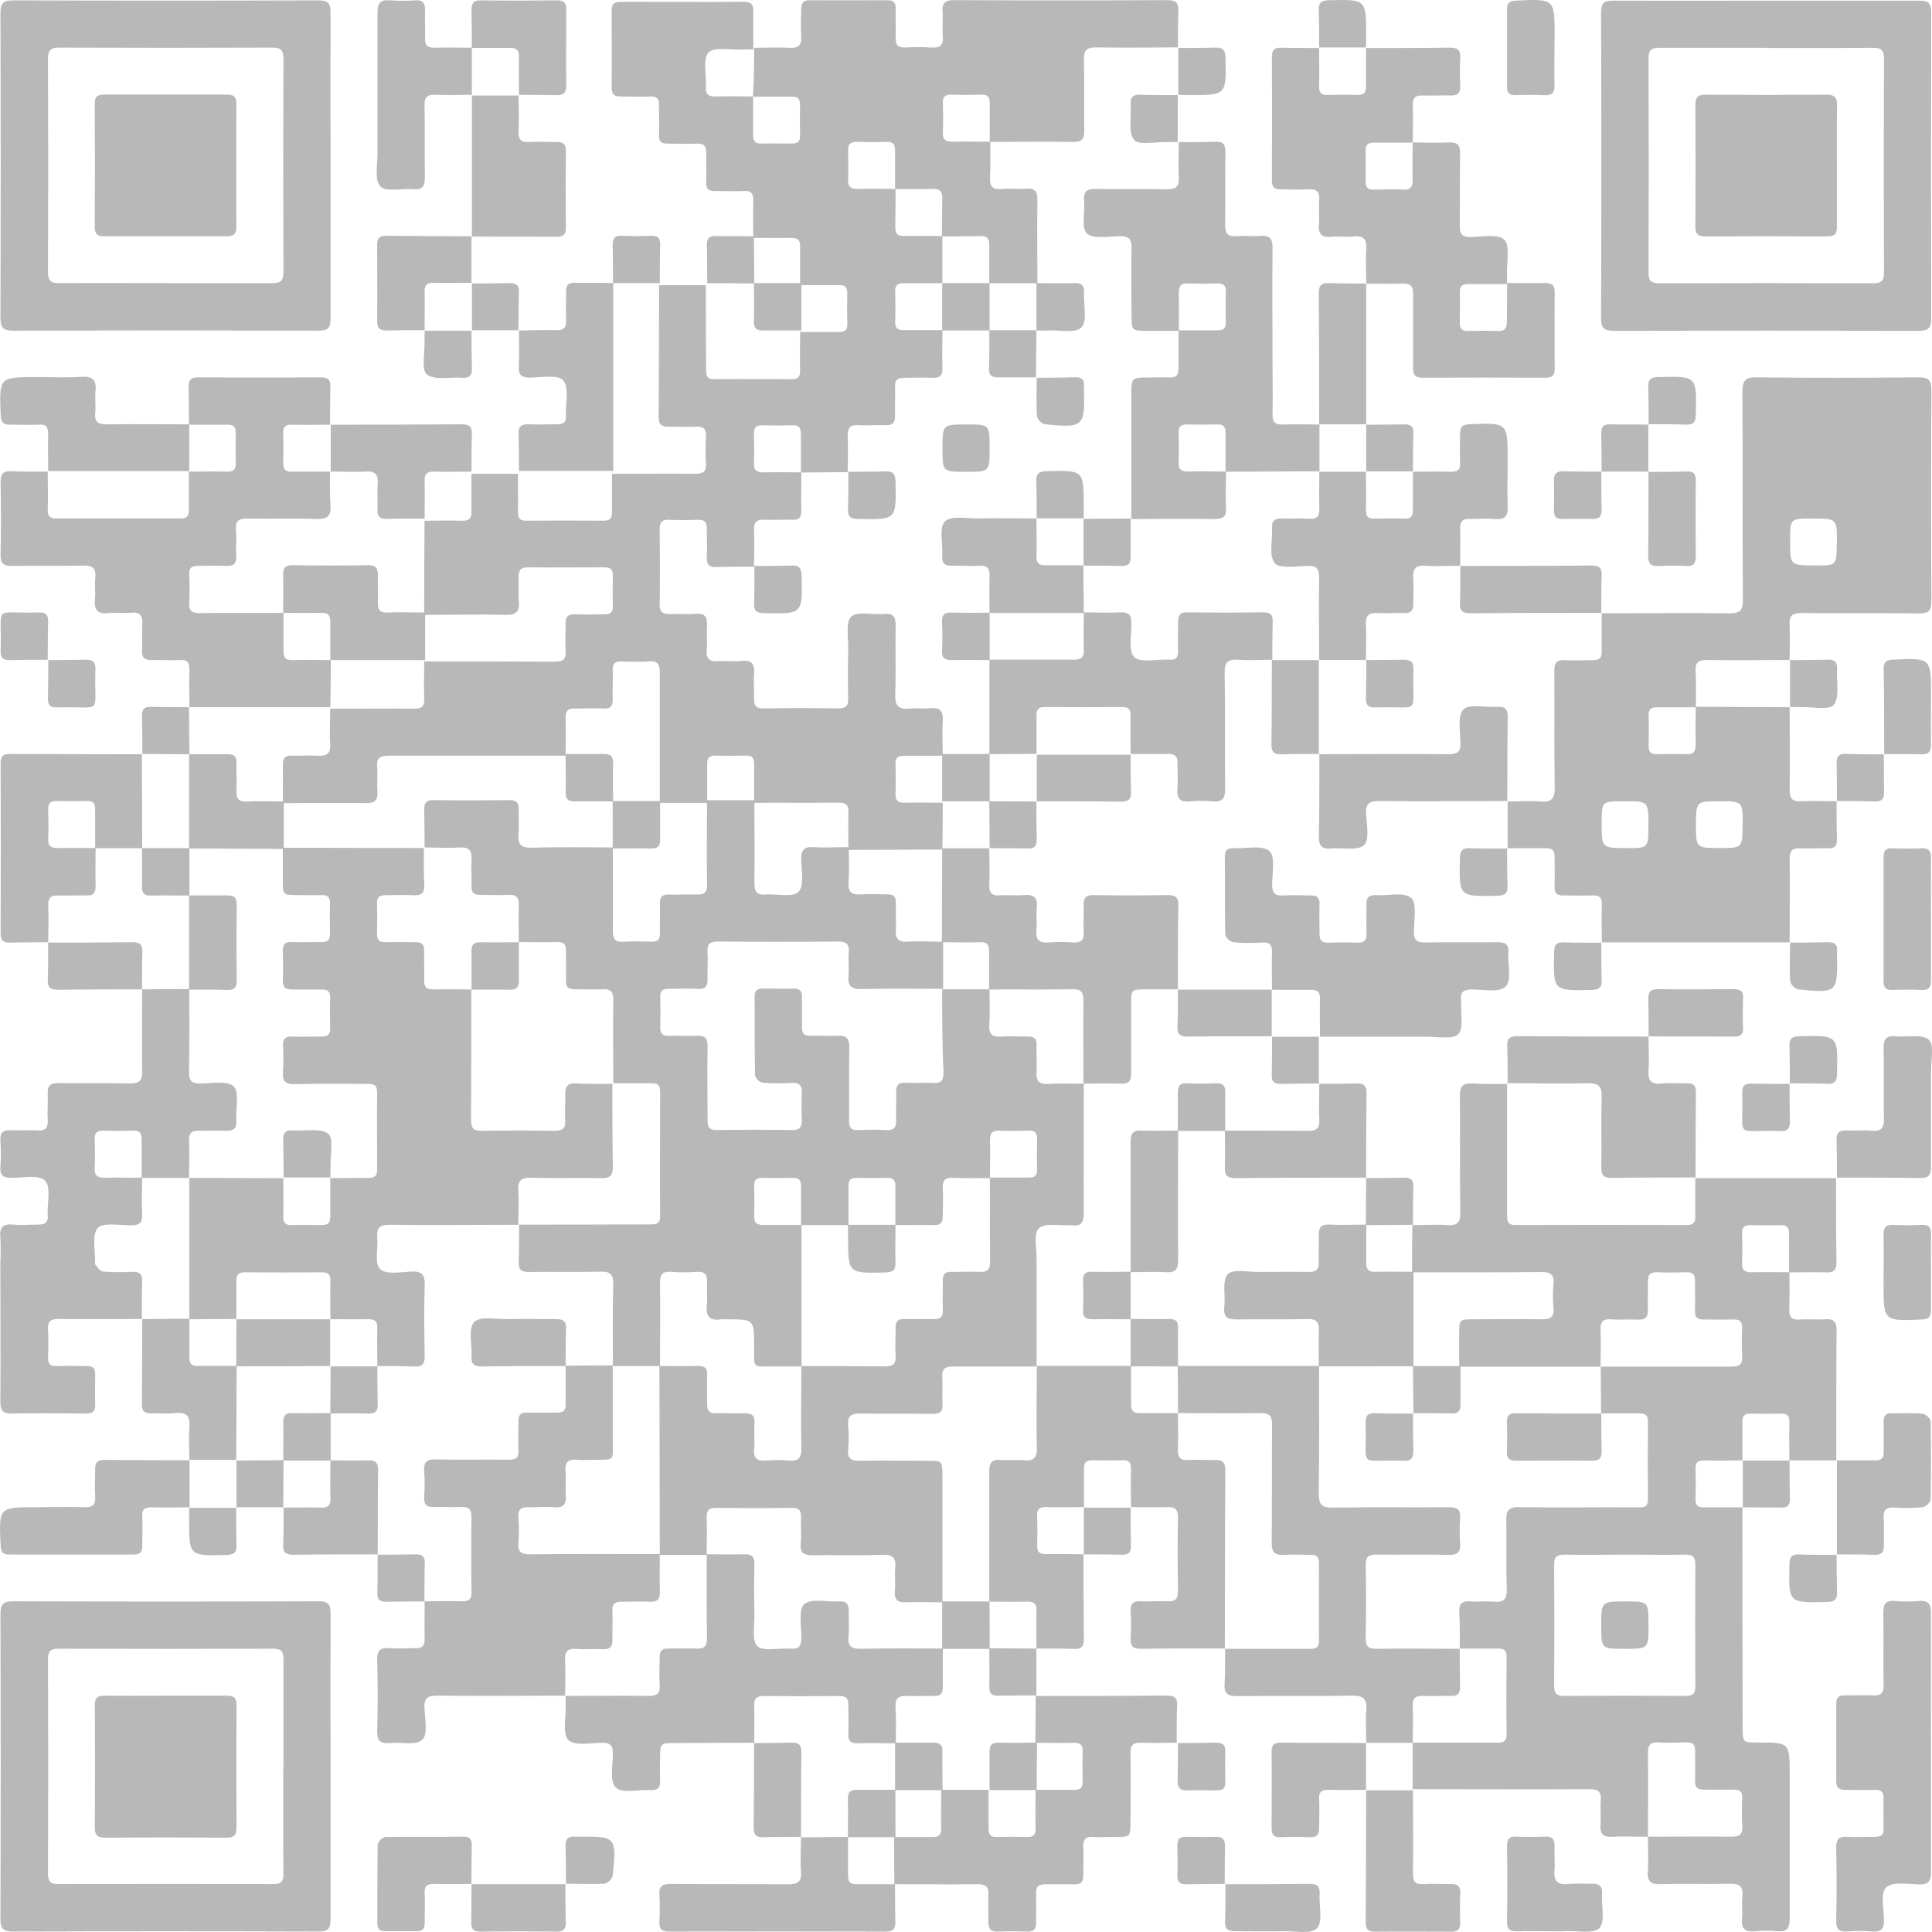 <?xml version="1.0" encoding="UTF-8"?> <svg xmlns="http://www.w3.org/2000/svg" width="270" height="270" viewBox="0 0 270 270" fill="none"><path d="M105.398 6.68C107.044 6.68 108.69 6.587 110.33 6.68C111.693 6.772 112.056 6.225 111.963 4.967C111.871 3.709 111.963 2.556 111.963 1.351C111.963 0.475 112.207 0.033 113.168 0.033C116.784 0.066 120.413 0.033 124.021 0.033C124.884 0.033 125.194 0.376 125.174 1.206C125.134 2.576 125.213 3.953 125.174 5.323C125.128 6.344 125.549 6.64 126.531 6.64C127.735 6.568 128.942 6.568 130.146 6.64C131.338 6.726 131.865 6.357 131.759 5.086C131.661 3.946 131.806 2.78 131.72 1.634C131.634 0.488 132.029 0.014 133.281 0.02C143.26 0.068 153.237 0.068 163.212 0.02C164.404 0.02 164.727 0.461 164.681 1.562C164.602 3.261 164.635 4.96 164.621 6.66L164.667 6.62C160.848 6.62 157.022 6.706 153.195 6.62C151.793 6.62 151.444 7.075 151.477 8.399C151.562 11.692 151.477 14.986 151.529 18.233C151.529 19.445 151.187 19.854 149.955 19.834C146.076 19.775 142.198 19.834 138.319 19.834C138.319 18.029 138.319 16.218 138.319 14.413C138.319 13.589 138.055 13.207 137.186 13.227C135.763 13.271 134.341 13.271 132.919 13.227C132.062 13.227 131.74 13.543 131.766 14.386C131.806 15.75 131.825 17.127 131.766 18.49C131.713 19.524 132.155 19.808 133.123 19.808C134.868 19.761 136.62 19.808 138.391 19.808C138.391 21.448 138.444 23.101 138.358 24.715C138.286 25.96 138.622 26.546 139.978 26.414C141.118 26.302 142.277 26.46 143.409 26.368C144.661 26.269 144.996 26.777 144.977 27.969C144.917 31.842 144.977 35.715 144.977 39.588H138.253C138.253 37.797 138.253 36.005 138.253 34.213C138.253 33.298 137.917 32.962 137.015 32.988C135.223 33.041 133.432 33.028 131.641 33.041C131.641 31.302 131.641 29.563 131.68 27.831C131.72 26.79 131.391 26.355 130.297 26.401C128.565 26.474 126.827 26.401 125.088 26.434C125.088 24.623 125.088 22.818 125.088 21.013C125.088 20.196 124.831 19.801 123.956 19.827C122.533 19.873 121.111 19.867 119.688 19.827C118.845 19.827 118.503 20.137 118.529 20.98C118.529 22.35 118.582 23.72 118.529 25.084C118.476 26.118 118.918 26.401 119.886 26.401C121.637 26.355 123.389 26.401 125.154 26.401C125.154 28.16 125.154 29.912 125.115 31.671C125.115 32.665 125.437 33.034 126.432 32.988C128.183 32.935 129.935 32.988 131.7 32.988V39.575C129.889 39.575 128.085 39.575 126.274 39.575C125.444 39.575 125.082 39.865 125.101 40.721C125.141 42.144 125.148 43.574 125.101 44.996C125.101 45.859 125.451 46.149 126.28 46.136C128.091 46.136 129.896 46.136 131.707 46.136C131.707 47.881 131.641 49.634 131.707 51.406C131.746 52.492 131.325 52.848 130.278 52.802C128.961 52.736 127.644 52.802 126.326 52.802C125.411 52.802 125.049 53.111 125.082 54.034C125.128 55.351 125.042 56.669 125.082 57.986C125.134 59.027 124.792 59.488 123.692 59.422C122.592 59.356 121.288 59.501 120.096 59.422C118.733 59.29 118.411 59.876 118.47 61.115C118.542 62.748 118.47 64.408 118.47 66.029L118.509 65.983L111.924 66.035C111.924 64.23 111.924 62.426 111.924 60.614C111.924 59.797 111.66 59.409 110.791 59.435C109.369 59.475 107.94 59.475 106.517 59.435C105.668 59.435 105.338 59.751 105.365 60.594C105.404 61.965 105.424 63.335 105.365 64.698C105.312 65.732 105.747 66.016 106.721 66.016C108.466 65.963 110.225 66.016 111.99 66.016C111.99 67.814 111.944 69.612 111.99 71.404C111.99 72.326 111.647 72.668 110.745 72.635C109.494 72.596 108.236 72.695 106.985 72.635C105.733 72.576 105.312 72.919 105.378 74.177C105.463 75.863 105.378 77.549 105.378 79.242L105.417 79.196C103.666 79.196 101.914 79.196 100.149 79.255C99.023 79.302 98.726 78.814 98.779 77.787C98.838 76.528 98.779 75.264 98.779 74.006C98.819 73.05 98.535 72.589 97.462 72.642C96.145 72.708 94.828 72.701 93.511 72.642C92.516 72.596 92.194 72.965 92.194 73.96C92.233 77.464 92.24 80.975 92.194 84.499C92.194 85.533 92.589 85.816 93.557 85.816C94.755 85.757 95.974 85.889 97.166 85.777C98.535 85.651 98.898 86.238 98.805 87.483C98.72 88.576 98.871 89.683 98.766 90.776C98.628 92.146 99.22 92.508 100.465 92.403C101.499 92.324 102.559 92.482 103.586 92.364C105.095 92.192 105.516 92.838 105.384 94.241C105.286 95.328 105.417 96.434 105.384 97.534C105.351 98.634 105.628 99.01 106.754 98.997C110.205 98.937 113.656 98.944 117.107 98.997C118.16 98.997 118.569 98.7 118.542 97.6C118.476 95.301 118.49 92.989 118.542 90.697C118.575 89.129 118.141 86.962 118.97 86.172C119.8 85.381 121.967 85.948 123.534 85.803C124.904 85.671 125.194 86.264 125.167 87.509C125.101 90.684 125.233 93.865 125.108 97.04C125.042 98.68 125.615 99.181 127.156 99.016C128.078 98.904 129.026 99.082 129.948 98.977C131.463 98.793 131.845 99.445 131.753 100.848C131.641 102.429 131.753 104.023 131.753 105.617C129.942 105.617 128.131 105.617 126.326 105.617C125.497 105.617 125.128 105.893 125.148 106.756C125.191 108.188 125.191 109.613 125.148 111.031C125.148 111.901 125.497 112.19 126.326 112.177C128.131 112.138 129.942 112.177 131.753 112.177C131.753 114.373 131.735 116.569 131.7 118.764L131.74 118.725L118.569 118.778C118.569 117.032 118.522 115.286 118.569 113.554C118.615 112.461 118.187 112.151 117.146 112.164C113.228 112.217 109.309 112.164 105.391 112.197C105.391 110.386 105.391 108.581 105.391 106.769C105.391 105.939 105.114 105.571 104.245 105.597C102.823 105.636 101.4 105.636 99.978 105.597C99.108 105.597 98.812 105.939 98.832 106.769C98.832 108.581 98.832 110.386 98.832 112.197H92.207C92.207 106.117 92.207 100.031 92.207 93.951C92.207 92.825 91.904 92.35 90.725 92.43C89.408 92.515 88.091 92.482 86.774 92.43C85.918 92.43 85.601 92.759 85.628 93.595C85.661 94.966 85.588 96.336 85.628 97.706C85.674 98.72 85.266 99.069 84.311 99.023C82.993 98.964 81.676 99.023 80.359 99.023C79.332 98.97 79.042 99.385 79.042 100.34C79.101 102.093 79.042 103.845 79.042 105.61H70.843C65.325 105.61 59.799 105.61 54.281 105.61C53.056 105.61 52.608 105.972 52.706 107.198C52.805 108.423 52.66 109.496 52.746 110.636C52.832 111.776 52.404 112.263 51.172 112.237C47.287 112.177 43.408 112.237 39.529 112.237C39.529 110.445 39.562 108.64 39.529 106.848C39.529 105.933 39.858 105.571 40.773 105.603C41.972 105.65 43.177 105.538 44.363 105.603C45.68 105.709 46.24 105.307 46.147 103.897C46.035 102.27 46.147 100.604 46.147 98.997L46.108 99.043C50.059 99.043 53.938 98.984 57.856 99.043C58.904 99.043 59.332 98.746 59.285 97.659C59.213 95.921 59.285 94.175 59.285 92.436C65.371 92.436 71.449 92.436 77.534 92.469C78.654 92.469 79.128 92.159 79.049 90.987C78.97 89.814 79.049 88.464 79.049 87.206C79.009 86.231 79.345 85.809 80.366 85.849C81.736 85.915 83.106 85.849 84.475 85.849C85.305 85.849 85.674 85.559 85.647 84.703C85.608 83.271 85.608 81.846 85.647 80.428C85.647 79.558 85.298 79.282 84.469 79.288C80.912 79.288 77.35 79.328 73.787 79.288C72.733 79.288 72.47 79.716 72.47 80.665C72.522 81.758 72.397 82.865 72.503 83.959C72.641 85.421 72.2 85.974 70.619 85.935C66.846 85.816 63.059 85.935 59.279 85.935C59.279 81.543 59.297 77.141 59.332 72.728L59.292 72.774C61.077 72.774 62.868 72.715 64.653 72.774C65.561 72.774 65.904 72.451 65.884 71.542C65.884 69.75 65.884 67.965 65.884 66.174L65.845 66.22H72.43L72.384 66.174C72.384 67.985 72.437 69.79 72.384 71.595C72.384 72.431 72.674 72.774 73.53 72.767C77.148 72.741 80.763 72.741 84.376 72.767C85.239 72.767 85.535 72.431 85.522 71.595C85.522 69.79 85.522 67.985 85.522 66.174L85.476 66.22C89.368 66.22 93.26 66.154 97.152 66.22C98.298 66.22 98.733 65.89 98.66 64.724C98.585 63.465 98.585 62.203 98.66 60.944C98.713 59.909 98.278 59.593 97.304 59.626C96.046 59.685 94.782 59.626 93.524 59.626C92.503 59.672 92.042 59.382 92.049 58.256C92.101 52.117 92.095 45.978 92.108 39.812L92.062 39.858H98.687L98.641 39.812C98.641 43.705 98.641 47.592 98.68 51.484C98.68 52.288 98.621 53.006 99.813 52.993C103.428 52.947 107.057 52.993 110.659 52.993C111.515 52.993 111.825 52.664 111.812 51.827C111.772 50.016 111.812 48.211 111.812 46.399C113.616 46.399 115.427 46.399 117.232 46.399C118.062 46.399 118.437 46.129 118.411 45.26C118.371 43.837 118.371 42.412 118.411 40.985C118.411 40.129 118.075 39.825 117.238 39.839C115.434 39.878 113.629 39.839 111.818 39.839C111.818 38.047 111.818 36.262 111.818 34.47C111.818 33.561 111.502 33.219 110.594 33.239C108.802 33.271 107.018 33.239 105.226 33.239L105.272 33.278C105.272 31.526 105.2 29.774 105.272 28.008C105.272 27.02 104.969 26.619 103.955 26.691C102.638 26.757 101.321 26.691 100.004 26.691C99.023 26.737 98.614 26.388 98.687 25.374C98.746 24.056 98.687 22.739 98.687 21.421C98.726 20.44 98.397 20.025 97.37 20.071C96.053 20.137 94.736 20.071 93.418 20.071C92.437 20.117 92.022 19.775 92.101 18.754C92.16 17.436 92.068 16.119 92.101 14.801C92.147 13.827 91.818 13.405 90.784 13.484C89.467 13.55 88.15 13.484 86.833 13.484C85.858 13.524 85.463 13.201 85.476 12.167C85.516 8.603 85.476 5.046 85.476 1.482C85.476 0.541 85.852 0.251 86.747 0.257C92.496 0.257 98.246 0.29 104.001 0.257C105.055 0.257 105.318 0.725 105.272 1.654C105.272 3.406 105.272 5.158 105.272 6.923C104.732 6.923 104.186 6.877 103.639 6.923C102.032 7.002 99.8 6.508 98.996 7.358C98.193 8.208 98.746 10.441 98.641 12.061C98.575 13.108 98.937 13.53 100.024 13.484C101.762 13.418 103.507 13.484 105.253 13.484C105.253 15.282 105.253 17.087 105.253 18.892C105.253 19.715 105.523 20.091 106.392 20.064C107.808 20.025 109.23 20.064 110.653 20.064C111.496 20.064 111.832 19.762 111.812 18.912C111.772 17.493 111.772 16.073 111.812 14.65C111.812 13.794 111.469 13.491 110.64 13.51C108.835 13.51 107.031 13.51 105.226 13.51C105.378 11.093 105.391 8.86 105.398 6.68Z" fill="#B8B8B8"></path><path d="M197.463 171.21C199.05 171.21 200.637 171.092 202.211 171.21C203.621 171.309 204.108 170.907 204.082 169.412C203.989 164.004 204.082 158.596 204.022 153.195C204.022 151.877 204.358 151.317 205.754 151.416C207.381 151.535 209.047 151.469 210.667 151.482L210.621 151.443C210.621 157.52 210.621 163.602 210.621 169.689C210.621 170.499 210.575 171.204 211.76 171.197C219.76 171.171 227.761 171.171 235.765 171.197C236.621 171.197 236.924 170.868 236.917 170.031C236.917 168.226 236.917 166.415 236.917 164.603L236.878 164.649H256.634L256.588 164.61C256.588 168.562 256.588 172.462 256.648 176.388C256.648 177.428 256.345 177.863 255.251 177.824C253.513 177.758 251.768 177.824 250.022 177.824C250.022 176.012 250.022 174.207 250.022 172.396C250.022 171.579 249.759 171.19 248.883 171.217C247.461 171.256 246.038 171.256 244.616 171.217C243.766 171.217 243.437 171.533 243.457 172.376C243.496 173.746 243.516 175.116 243.457 176.486C243.404 177.521 243.845 177.804 244.813 177.804C246.565 177.751 248.317 177.804 250.082 177.804C250.082 179.497 250.121 181.19 250.049 182.876C249.996 183.989 250.325 184.483 251.511 184.404C252.696 184.325 253.915 184.457 255.113 184.364C256.312 184.272 256.674 184.793 256.667 185.978C256.608 192.032 256.628 198.085 256.621 204.145L256.667 204.099H250.029L250.069 204.145C250.069 202.334 250.016 200.529 250.069 198.724C250.069 197.888 249.779 197.525 248.923 197.552C247.5 197.591 246.071 197.591 244.649 197.552C243.786 197.552 243.49 197.888 243.503 198.724C243.503 200.529 243.503 202.334 243.503 204.145L243.542 204.099C241.738 204.099 239.927 204.152 238.122 204.099C237.293 204.099 236.93 204.382 236.95 205.245C236.994 206.668 236.994 208.091 236.95 209.514C236.95 210.377 237.293 210.673 238.122 210.66C239.927 210.66 241.738 210.66 243.542 210.66L243.503 210.614C243.503 220.859 243.514 231.102 243.536 241.342C243.536 243.516 243.536 243.516 245.637 243.516C250.115 243.516 250.115 243.516 250.115 248.081C250.115 254.767 250.115 261.452 250.115 268.132C250.115 269.449 249.746 270.029 248.363 269.89C247.327 269.782 246.283 269.782 245.248 269.89C243.727 270.062 243.312 269.409 243.45 268.013C243.549 267.038 243.378 266.037 243.496 265.055C243.674 263.54 243.015 263.218 241.626 263.257C238.452 263.356 235.271 263.211 232.097 263.323C230.595 263.376 230.193 262.849 230.292 261.439C230.398 259.858 230.292 258.264 230.292 256.677C234.184 256.677 238.07 256.637 241.962 256.677C243.075 256.677 243.562 256.394 243.483 255.208C243.397 253.89 243.43 252.573 243.483 251.256C243.483 250.406 243.16 250.077 242.324 250.103C240.895 250.136 239.472 250.103 238.05 250.103C237.2 250.103 236.871 249.767 236.891 248.93C236.924 247.508 236.891 246.085 236.891 244.662C236.891 243.806 236.568 243.483 235.725 243.503C234.408 243.542 233.091 243.582 231.774 243.503C230.575 243.417 230.286 243.924 230.305 245.031C230.358 248.917 230.305 252.81 230.305 256.697C228.666 256.697 227.013 256.598 225.386 256.697C223.977 256.789 223.562 256.229 223.674 254.905C223.766 253.825 223.621 252.718 223.713 251.611C223.819 250.36 223.325 250.037 222.12 250.044C214.217 250.09 206.275 250.044 198.352 250.044C198.03 250.044 197.694 250.044 197.371 250.044L197.417 250.083V243.496L197.371 243.536C201.263 243.536 205.149 243.536 209.041 243.536C209.851 243.536 210.562 243.588 210.549 242.396C210.503 238.78 210.516 235.15 210.549 231.547C210.549 230.684 210.213 230.388 209.376 230.395C207.572 230.395 205.768 230.395 203.957 230.395L204.003 230.434C204.003 228.741 204.042 227.035 203.937 225.342C203.858 224.025 204.404 223.715 205.577 223.801C206.611 223.88 207.664 223.735 208.698 223.84C210.107 223.979 210.628 223.544 210.575 222.042C210.456 218.867 210.575 215.679 210.509 212.504C210.47 211.088 210.832 210.601 212.327 210.627C217.806 210.713 223.292 210.627 228.791 210.66C229.588 210.66 230.325 210.732 230.305 209.533C230.266 205.917 230.272 202.288 230.305 198.678C230.305 197.822 229.976 197.512 229.14 197.525C227.329 197.525 225.524 197.525 223.713 197.525L223.759 197.571L223.7 190.984C229.779 190.984 235.864 190.984 241.942 190.984C243.048 190.984 243.549 190.708 243.47 189.509C243.384 188.192 243.417 186.874 243.47 185.557C243.47 184.707 243.16 184.378 242.311 184.397C240.888 184.437 239.466 184.397 238.043 184.397C237.194 184.397 236.858 184.081 236.878 183.238C236.917 181.809 236.878 180.386 236.878 178.963C236.878 178.113 236.568 177.777 235.719 177.804C234.349 177.843 232.979 177.863 231.609 177.804C230.575 177.751 230.292 178.192 230.292 179.161C230.345 180.419 230.24 181.684 230.292 182.935C230.345 184.187 229.884 184.483 228.764 184.417C227.645 184.351 226.354 184.47 225.155 184.378C223.957 184.285 223.634 184.786 223.68 185.906C223.753 187.599 223.68 189.298 223.68 190.998H203.924C203.924 189.518 203.924 188.038 203.924 186.558C203.924 184.378 203.924 184.371 206.024 184.371C209.153 184.371 212.274 184.325 215.396 184.371C216.64 184.404 217.24 184.101 217.101 182.737C216.996 181.642 216.996 180.539 217.101 179.444C217.22 178.127 216.719 177.758 215.429 177.771C209.396 177.837 203.37 177.804 197.338 177.81C197.338 175.597 197.338 173.39 197.384 171.177L197.463 171.21ZM227.157 217.267C224.313 217.267 221.468 217.306 218.596 217.267C217.51 217.267 217.187 217.636 217.194 218.696C217.233 224.335 217.233 229.973 217.194 235.611C217.194 236.698 217.562 237.014 218.623 237.008C224.26 236.968 229.897 236.968 235.534 237.008C236.621 237.008 236.937 236.639 236.93 235.585C236.891 229.947 236.891 224.308 236.93 218.67C236.93 217.583 236.562 217.247 235.508 217.267C232.742 217.3 229.95 217.267 227.157 217.267Z" fill="#B8B8B8"></path><path d="M210.698 118.567V111.979L210.652 112.019C212.186 112.019 213.727 111.887 215.262 112.019C216.796 112.151 217.303 111.604 217.277 110.043C217.178 104.615 217.277 99.188 217.217 93.76C217.217 92.6 217.58 92.192 218.732 92.258C220.049 92.337 221.366 92.258 222.683 92.258C223.54 92.258 223.849 91.935 223.836 91.092C223.836 89.281 223.836 87.476 223.836 85.664L223.796 85.71C229.763 85.71 235.736 85.638 241.702 85.71C243.118 85.71 243.579 85.368 243.566 83.886C243.5 74.19 243.566 64.494 243.5 54.798C243.5 53.276 243.816 52.716 245.476 52.736C253.03 52.828 260.623 52.808 268.15 52.736C269.467 52.736 269.928 53.111 269.915 54.481C269.862 64.34 269.862 74.201 269.915 84.064C269.915 85.381 269.48 85.737 268.216 85.724C262.743 85.664 257.264 85.724 251.752 85.671C250.435 85.671 250.027 86.073 250.099 87.351C250.185 88.991 250.099 90.644 250.099 92.284L250.145 92.238C246.286 92.238 242.427 92.304 238.568 92.238C237.389 92.238 236.888 92.521 236.961 93.786C237.066 95.466 236.994 97.152 237 98.838C235.196 98.838 233.385 98.838 231.58 98.838C230.757 98.838 230.375 99.095 230.395 99.971C230.441 101.394 230.435 102.817 230.395 104.24C230.395 105.089 230.705 105.419 231.548 105.399C232.917 105.36 234.287 105.34 235.657 105.399C236.691 105.445 236.974 105.01 236.974 104.042C236.928 102.29 236.974 100.538 236.974 98.772L250.145 98.832L250.106 98.786C250.106 102.646 250.171 106.506 250.106 110.366C250.106 111.551 250.402 112.039 251.653 111.973C253.339 111.887 255.025 111.973 256.711 111.973L256.665 111.927C256.665 113.725 256.665 115.53 256.718 117.328C256.718 118.25 256.362 118.586 255.46 118.553C254.208 118.507 252.944 118.613 251.699 118.553C250.455 118.494 250.086 118.883 250.106 120.121C250.158 123.988 250.106 127.861 250.106 131.734L250.152 131.694H223.81L223.856 131.734C223.856 129.929 223.796 128.118 223.856 126.306C223.856 125.47 223.559 125.121 222.703 125.14C221.281 125.18 219.852 125.14 218.429 125.14C217.586 125.14 217.237 124.831 217.257 123.981C217.296 122.552 217.257 121.129 217.257 119.699C217.257 118.85 216.934 118.534 216.091 118.54C214.28 118.54 212.476 118.54 210.665 118.54L210.698 118.567ZM243.546 115.273C243.546 111.979 243.546 111.979 240.306 111.979C237.066 111.979 237.014 111.979 237.014 115.22C237.014 118.461 237.014 118.514 240.254 118.514C243.494 118.514 243.52 118.527 243.52 115.286L243.546 115.273ZM230.375 115.405C230.375 111.966 230.375 111.966 226.938 111.973C223.836 111.973 223.836 111.973 223.836 115.089C223.836 118.514 223.836 118.514 227.274 118.52C230.362 118.534 230.362 118.534 230.362 115.418L230.375 115.405ZM256.718 75.883C256.718 72.464 256.718 72.464 253.273 72.464C250.172 72.464 250.171 72.464 250.171 75.586C250.171 79.018 250.171 79.018 253.629 79.011C256.678 79.051 256.678 79.051 256.678 75.922L256.718 75.883Z" fill="#B8B8B8"></path><path d="M46.197 23.298C46.197 30.373 46.197 37.441 46.197 44.515C46.197 45.78 45.881 46.215 44.544 46.208C30.302 46.169 16.055 46.169 1.804 46.208C0.408 46.208 0.065 45.76 0.065 44.423C0.109 30.23 0.109 16.033 0.065 1.831C0.065 0.514 0.414 0.053 1.804 0.053C16.051 0.101 30.297 0.101 44.544 0.053C45.861 0.053 46.204 0.487 46.197 1.752C46.171 8.939 46.197 16.105 46.197 23.298ZM23.082 39.568C28.067 39.568 33.052 39.568 38.038 39.568C39.269 39.568 39.618 39.193 39.611 37.974C39.572 28.063 39.572 18.149 39.611 8.234C39.611 6.995 39.236 6.646 38.024 6.653C28.107 6.692 18.193 6.692 8.284 6.653C7.053 6.653 6.704 7.028 6.704 8.247C6.747 18.158 6.747 28.072 6.704 37.987C6.704 39.226 7.079 39.581 8.297 39.568C13.223 39.535 18.156 39.568 23.082 39.568Z" fill="#B8B8B8"></path><path d="M246.823 0.093C253.949 0.093 261.075 0.093 268.2 0.093C269.465 0.093 269.899 0.409 269.893 1.746C269.853 15.996 269.853 30.246 269.893 44.496C269.893 45.892 269.451 46.241 268.115 46.235C253.925 46.195 239.733 46.195 225.539 46.235C224.222 46.235 223.754 45.892 223.754 44.496C223.803 30.25 223.803 16 223.754 1.746C223.754 0.429 224.182 0.079 225.453 0.093C232.579 0.119 239.705 0.093 246.823 0.093ZM246.823 6.68C241.838 6.68 236.853 6.68 231.874 6.68C230.715 6.68 230.379 7.055 230.386 8.188C230.421 18.161 230.421 28.131 230.386 38.1C230.386 39.259 230.761 39.595 231.901 39.588C241.862 39.558 251.829 39.558 261.799 39.588C262.958 39.588 263.294 39.213 263.287 38.08C263.252 28.112 263.252 18.143 263.287 8.175C263.287 7.016 262.912 6.673 261.779 6.68C256.794 6.732 251.802 6.706 246.817 6.706L246.823 6.68Z" fill="#B8B8B8"></path><path d="M46.197 246.856C46.197 253.983 46.197 261.11 46.197 268.237C46.197 269.502 45.888 269.936 44.544 269.936C30.302 269.888 16.055 269.888 1.804 269.936C0.414 269.936 0.065 269.495 0.065 268.158C0.109 253.956 0.109 239.759 0.065 225.566C0.065 224.249 0.408 223.781 1.804 223.781C16.051 223.834 30.297 223.834 44.544 223.781C45.861 223.781 46.204 224.203 46.197 225.474C46.171 232.608 46.197 239.735 46.197 246.856ZM39.611 246.856C39.611 241.876 39.611 236.889 39.611 231.903C39.611 230.75 39.256 230.401 38.11 230.408C28.14 230.443 18.171 230.443 8.205 230.408C7.053 230.408 6.704 230.757 6.71 231.91C6.75 241.878 6.75 251.846 6.71 261.815C6.71 262.967 7.066 263.317 8.212 263.31C18.173 263.279 28.14 263.279 38.11 263.31C39.263 263.31 39.625 262.961 39.611 261.815C39.559 256.828 39.585 251.842 39.585 246.856H39.611Z" fill="#B8B8B8"></path><path d="M26.469 98.832C26.469 97.079 26.404 95.327 26.469 93.562C26.469 92.587 26.186 92.166 25.152 92.245C23.895 92.311 22.637 92.205 21.379 92.245C20.266 92.311 19.765 91.961 19.851 90.776C19.937 89.59 19.805 88.47 19.884 87.331C19.976 86.086 19.634 85.486 18.264 85.631C17.23 85.737 16.17 85.552 15.149 85.677C13.549 85.868 13.134 85.157 13.272 83.701C13.371 82.726 13.206 81.725 13.312 80.75C13.463 79.328 12.844 79.005 11.533 79.038C8.241 79.117 4.948 79.038 1.655 79.09C0.41 79.09 0.061 78.689 0.081 77.483C0.151 74.15 0.151 70.813 0.081 67.471C0.081 66.285 0.358 65.771 1.635 65.85C3.321 65.949 5.02 65.897 6.719 65.91L6.673 65.864C6.673 67.675 6.726 69.48 6.673 71.291C6.673 72.121 6.963 72.464 7.826 72.457C13.634 72.457 19.441 72.457 25.244 72.457C26.101 72.457 26.41 72.128 26.397 71.291C26.397 69.48 26.397 67.675 26.397 65.864L26.358 65.91C28.162 65.91 29.973 65.857 31.777 65.91C32.607 65.91 32.969 65.626 32.95 64.764C32.91 63.341 32.91 61.918 32.95 60.495C32.95 59.632 32.607 59.336 31.777 59.349C29.973 59.349 28.162 59.349 26.358 59.349L26.404 59.395C26.404 57.643 26.404 55.891 26.351 54.126C26.351 53.184 26.581 52.736 27.668 52.742C33.411 52.773 39.153 52.773 44.896 52.742C45.943 52.742 46.213 53.184 46.173 54.126C46.121 55.871 46.14 57.623 46.127 59.395L46.167 59.349C44.362 59.349 42.558 59.402 40.747 59.349C39.917 59.349 39.555 59.632 39.581 60.495C39.621 61.918 39.621 63.341 39.581 64.764C39.581 65.626 39.917 65.923 40.747 65.91C42.558 65.91 44.362 65.91 46.167 65.91L46.127 65.864C46.127 67.398 46.061 68.94 46.187 70.475C46.312 72.009 45.857 72.589 44.211 72.53C41.043 72.404 37.856 72.53 34.682 72.47C33.437 72.438 32.844 72.727 32.976 74.104C33.088 75.244 32.943 76.403 33.016 77.549C33.088 78.695 32.732 79.169 31.54 79.09C30.348 79.011 29.018 79.09 27.76 79.09C26.785 79.051 26.357 79.367 26.443 80.408C26.519 81.667 26.519 82.93 26.443 84.189C26.364 85.355 26.819 85.697 27.951 85.684C31.843 85.625 35.735 85.684 39.621 85.651C39.621 87.443 39.621 89.234 39.621 91.019C39.621 91.935 39.943 92.278 40.852 92.251C42.644 92.205 44.435 92.251 46.226 92.251C46.226 94.447 46.209 96.656 46.173 98.878L46.213 98.832H26.456H26.469Z" fill="#B8B8B8"></path><path d="M210.629 39.549C212.38 39.549 214.126 39.595 215.897 39.549C216.845 39.549 217.287 39.806 217.273 40.866C217.227 44.423 217.273 47.98 217.273 51.537C217.273 52.446 216.944 52.789 216.029 52.789C210.286 52.763 204.544 52.763 198.801 52.789C197.78 52.789 197.484 52.413 197.484 51.471C197.484 48.02 197.484 44.575 197.484 41.13C197.484 39.984 197.141 39.575 195.989 39.628C194.297 39.707 192.597 39.628 190.898 39.628L190.944 39.674C190.944 38.087 190.813 36.493 190.944 34.918C191.03 33.522 190.661 32.87 189.147 33.047C188.119 33.166 187.059 32.982 186.032 33.087C184.609 33.232 184.207 32.619 184.319 31.302C184.418 30.215 184.267 29.108 184.359 28.009C184.471 26.731 183.931 26.375 182.745 26.46C181.56 26.546 180.335 26.46 179.137 26.46C178.201 26.5 177.74 26.243 177.747 25.189C177.782 19.437 177.782 13.688 177.747 7.944C177.747 6.904 178.182 6.627 179.123 6.667C180.875 6.719 182.627 6.699 184.392 6.713L184.346 6.673C184.346 8.478 184.398 10.283 184.346 12.094C184.346 12.924 184.629 13.293 185.492 13.267C186.914 13.227 188.337 13.221 189.759 13.267C190.622 13.267 190.918 12.924 190.905 12.094C190.905 10.283 190.905 8.478 190.905 6.673L190.859 6.713C194.81 6.713 198.722 6.713 202.654 6.66C203.727 6.66 204.129 7.002 204.069 8.076C204.004 9.394 204.01 10.711 204.069 12.028C204.116 13.056 203.661 13.346 202.706 13.346C201.389 13.3 200.072 13.385 198.755 13.346C197.734 13.3 197.438 13.721 197.438 14.663C197.497 16.409 197.438 18.161 197.438 19.933C195.633 19.933 193.829 19.933 192.018 19.933C191.201 19.933 190.813 20.196 190.839 21.072C190.879 22.489 190.879 23.918 190.839 25.341C190.839 26.191 191.155 26.52 191.998 26.494C193.368 26.494 194.738 26.441 196.101 26.494C197.135 26.546 197.418 26.111 197.418 25.176C197.365 23.424 197.418 21.672 197.418 19.907C199.111 19.907 200.81 19.985 202.496 19.907C203.76 19.834 204.076 20.335 204.05 21.52C203.984 24.853 204.05 28.186 204.004 31.519C204.004 32.725 204.333 33.153 205.571 33.12C207.184 33.081 209.424 32.666 210.24 33.515C211.057 34.365 210.55 36.598 210.609 38.225C210.609 38.712 210.609 39.206 210.609 39.7C208.804 39.7 207 39.7 205.189 39.7C204.372 39.7 203.984 39.964 204.01 40.833C204.05 42.256 204.01 43.679 204.01 45.102C204.01 45.952 204.32 46.288 205.169 46.261C206.532 46.222 207.909 46.202 209.272 46.261C210.306 46.314 210.589 45.873 210.589 44.904C210.589 43.053 210.629 41.301 210.629 39.549Z" fill="#B8B8B8"></path><path d="M79.096 236.968C73.169 236.968 67.169 237.034 61.209 236.968C59.833 236.968 59.234 237.225 59.319 238.76C59.405 240.295 59.8 242.436 59.01 243.14C58.094 243.957 56.033 243.437 54.479 243.595C53.116 243.727 52.681 243.226 52.714 241.856C52.806 238.575 52.806 235.282 52.714 231.975C52.675 230.658 53.155 230.236 54.42 230.335C55.684 230.434 56.824 230.335 58.029 230.335C59.049 230.388 59.346 229.96 59.346 229.018C59.306 227.272 59.346 225.52 59.346 223.748L59.306 223.788C61.058 223.788 62.81 223.722 64.575 223.788C65.569 223.788 65.931 223.478 65.892 222.47C65.848 218.957 65.848 215.444 65.892 211.931C65.892 210.91 65.516 210.581 64.535 210.614C63.277 210.673 62.013 210.561 60.755 210.614C59.497 210.666 59.208 210.205 59.28 209.085C59.365 207.936 59.365 206.783 59.28 205.634C59.168 204.316 59.642 203.921 60.946 203.954C64.344 204.033 67.742 203.954 71.141 203.994C72.141 203.994 72.517 203.664 72.458 202.676C72.398 201.306 72.458 199.936 72.458 198.566C72.458 197.716 72.78 197.387 73.623 197.407C75.052 197.407 76.475 197.407 77.897 197.407C78.753 197.407 79.063 197.084 79.05 196.241C79.05 194.436 79.05 192.624 79.05 190.813L79.004 190.859L85.629 190.806C85.629 194.205 85.629 197.604 85.629 201.003C85.629 204.402 86.063 203.961 82.711 204.013C82.053 204.053 81.394 204.053 80.736 204.013C79.491 203.882 78.892 204.264 79.03 205.634C79.142 206.721 78.984 207.834 79.07 208.927C79.168 210.179 78.799 210.765 77.436 210.633C76.29 210.528 75.131 210.673 73.985 210.633C72.84 210.594 72.365 210.91 72.451 212.102C72.543 213.251 72.543 214.405 72.451 215.554C72.332 216.871 72.833 217.233 74.124 217.22C80.156 217.154 86.182 217.181 92.214 217.181C92.214 218.926 92.162 220.679 92.214 222.45C92.254 223.537 91.839 223.9 90.785 223.847C89.468 223.781 88.151 223.847 86.834 223.847C85.918 223.847 85.55 224.156 85.583 225.079C85.635 226.396 85.583 227.713 85.583 229.031C85.635 230.072 85.306 230.539 84.2 230.473C83.093 230.408 81.789 230.546 80.597 230.434C79.234 230.309 78.911 230.888 78.971 232.133C79.05 233.767 78.971 235.427 78.971 237.041L79.096 236.968Z" fill="#B8B8B8"></path><path d="M164.594 19.866C166.339 19.866 168.091 19.866 169.863 19.814C170.976 19.761 171.265 20.222 171.252 21.263C171.206 24.649 171.252 28.041 171.213 31.433C171.213 32.672 171.588 33.1 172.806 33.008C174.025 32.915 175.105 33.06 176.244 32.968C177.383 32.876 177.851 33.33 177.838 34.556C177.785 40.24 177.838 45.931 177.838 51.616C177.838 53.697 177.897 55.779 177.838 57.854C177.792 59.033 178.24 59.375 179.359 59.329C181.052 59.263 182.744 59.329 184.443 59.329L184.397 59.283V65.91L184.443 65.864L171.272 65.923C171.272 64.112 171.272 62.307 171.272 60.495C171.272 59.678 171.015 59.29 170.139 59.316C168.717 59.356 167.294 59.356 165.872 59.316C165.022 59.316 164.693 59.626 164.713 60.475C164.752 61.846 164.772 63.216 164.713 64.579C164.667 65.613 165.101 65.897 166.069 65.897C167.821 65.844 169.573 65.897 171.338 65.897C171.338 67.589 171.252 69.282 171.338 70.969C171.404 72.227 170.923 72.549 169.731 72.536C165.859 72.47 161.986 72.536 158.108 72.536C158.108 66.749 158.108 60.961 158.108 55.173C158.108 52.755 158.108 52.755 160.617 52.755C161.545 52.755 162.474 52.703 163.396 52.755C164.423 52.821 164.713 52.373 164.713 51.438C164.66 49.693 164.713 47.947 164.713 46.168C166.517 46.168 168.328 46.168 170.133 46.168C170.949 46.168 171.338 45.911 171.318 45.035C171.272 43.613 171.279 42.19 171.318 40.767C171.318 39.917 171.009 39.588 170.159 39.608C168.796 39.647 167.419 39.667 166.056 39.608C165.022 39.562 164.739 39.996 164.739 40.965C164.792 42.717 164.739 44.469 164.739 46.234H160.478C158.134 46.234 158.134 46.234 158.134 43.975C158.134 40.912 158.061 37.849 158.134 34.753C158.173 33.37 157.719 32.961 156.369 33.008C154.815 33.06 152.642 33.422 151.864 32.599C151.087 31.776 151.647 29.602 151.502 28.034C151.377 26.658 151.983 26.381 153.214 26.407C156.507 26.473 159.8 26.368 163.093 26.46C164.41 26.46 164.805 26.032 164.739 24.767C164.654 23.127 164.739 21.474 164.739 19.847L164.594 19.866Z" fill="#B8B8B8"></path><path d="M19.893 184.325C16.001 184.325 12.115 184.384 8.23 184.325C7.11 184.325 6.63 184.615 6.709 185.8C6.794 187.118 6.761 188.435 6.709 189.753C6.709 190.602 7.025 190.925 7.868 190.905C9.29 190.866 10.713 190.905 12.135 190.905C12.978 190.905 13.32 191.215 13.301 192.065C13.301 193.487 13.255 194.917 13.301 196.34C13.334 197.308 12.873 197.545 11.984 197.538C8.533 197.506 5.082 197.479 1.631 197.538C0.393 197.538 0.044 197.15 0.051 195.938C0.103 189.417 0.051 182.902 0.051 176.388C0.11 175.238 0.11 174.086 0.051 172.936C-0.114 171.421 0.518 171.006 1.921 171.138C3.008 171.243 4.114 171.138 5.214 171.138C6.313 171.138 6.742 170.907 6.669 169.774C6.564 168.147 7.163 165.947 6.327 165.038C5.49 164.129 3.278 164.584 1.664 164.61C0.466 164.61 -0.042 164.294 0.057 163.029C0.146 161.827 0.146 160.621 0.057 159.419C-0.022 158.227 0.485 157.885 1.592 157.95C2.698 158.016 4.002 157.898 5.201 157.983C6.399 158.069 6.742 157.562 6.669 156.449C6.597 155.335 6.722 154.038 6.669 152.839C6.616 151.64 7.097 151.35 8.204 151.363C11.542 151.423 14.881 151.324 18.22 151.416C19.537 151.416 19.886 150.981 19.866 149.717C19.814 145.89 19.866 142.056 19.866 138.222L19.82 138.262L26.452 138.216C26.452 142.096 26.492 145.975 26.413 149.848C26.413 151.107 26.828 151.429 28.02 151.416C29.626 151.416 31.872 150.988 32.675 151.844C33.479 152.701 32.913 154.94 33.031 156.561C33.123 157.766 32.57 158.076 31.483 158.016C30.285 157.95 29.08 158.069 27.881 158.016C26.683 157.964 26.373 158.431 26.419 159.538C26.498 161.231 26.419 162.924 26.419 164.617H19.794C19.794 162.805 19.794 161 19.794 159.195C19.794 158.372 19.531 157.983 18.661 158.01C17.239 158.056 15.816 158.049 14.394 158.01C13.544 158.01 13.209 158.319 13.235 159.169C13.274 160.533 13.294 161.909 13.235 163.273C13.189 164.3 13.623 164.59 14.591 164.59C16.343 164.544 18.095 164.59 19.86 164.59C19.86 166.283 19.774 167.976 19.86 169.669C19.926 170.92 19.452 171.256 18.253 171.237C16.646 171.237 14.302 170.795 13.643 171.638C12.8 172.692 13.347 174.853 13.288 176.532C13.288 176.585 13.288 176.664 13.288 176.691C13.643 177.046 13.946 177.665 14.361 177.698C15.72 177.804 17.084 177.817 18.444 177.738C19.498 177.685 19.919 178.047 19.873 179.134C19.801 180.873 19.834 182.625 19.82 184.404L19.893 184.325Z" fill="#B8B8B8"></path><path d="M190.939 243.588C190.939 242.06 190.808 240.525 190.939 239.01C191.071 237.495 190.597 236.935 188.964 236.968C183.616 237.067 178.262 236.968 172.915 237.034C171.598 237.034 171.038 236.698 171.137 235.295C171.255 233.668 171.189 232.002 171.203 230.388L171.156 230.427H182.826C183.636 230.427 184.347 230.473 184.334 229.288C184.288 225.665 184.334 222.042 184.334 218.432C184.334 217.57 183.992 217.267 183.162 217.293C181.904 217.293 180.633 217.214 179.382 217.293C178.13 217.372 177.709 216.878 177.722 215.607C177.781 210.126 177.722 204.646 177.775 199.139C177.775 197.822 177.373 197.459 176.089 197.479C172.256 197.538 168.423 197.479 164.584 197.479L164.63 197.525C164.63 195.312 164.63 193.105 164.584 190.892H184.341C184.341 196.82 184.387 202.749 184.295 208.677C184.295 210.245 184.696 210.726 186.27 210.693C191.69 210.6 197.123 210.693 202.55 210.64C203.689 210.64 204.137 210.982 204.051 212.142C203.969 213.291 203.969 214.444 204.051 215.593C204.15 216.858 203.768 217.339 202.411 217.299C199.073 217.207 195.727 217.299 192.382 217.253C191.262 217.253 190.834 217.543 190.86 218.729C190.926 222.128 190.92 225.527 190.86 228.926C190.86 230.091 191.229 230.434 192.368 230.421C196.261 230.375 200.153 230.421 204.045 230.421L203.998 230.381C203.998 232.18 203.999 233.978 204.045 235.769C204.045 236.685 203.715 237.041 202.8 237.008C201.549 236.962 200.291 237.067 199.046 237.008C197.802 236.949 197.367 237.284 197.433 238.549C197.525 240.229 197.433 241.922 197.433 243.608L197.479 243.568H190.854L190.939 243.588Z" fill="#B8B8B8"></path><path d="M151.424 217.227C151.424 221.179 151.424 225.085 151.477 229.011C151.477 230.058 151.167 230.487 150.081 230.441C148.336 230.368 146.59 230.401 144.812 230.388L144.852 230.427C144.852 228.642 144.793 226.851 144.852 225.066C144.852 224.15 144.523 223.814 143.62 223.834C141.829 223.88 140.038 223.834 138.253 223.834C138.253 217.761 138.253 211.694 138.253 205.627C138.253 204.422 138.589 203.934 139.827 204.033C140.914 204.125 142.02 203.974 143.12 204.073C144.437 204.185 144.931 203.763 144.898 202.36C144.806 198.533 144.898 194.706 144.898 190.879H158.069C158.069 192.671 158.069 194.456 158.069 196.247C158.069 197.156 158.385 197.499 159.301 197.479C161.085 197.479 162.877 197.479 164.661 197.479L164.615 197.433C164.615 199.126 164.701 200.825 164.615 202.512C164.576 203.631 164.898 204.125 166.084 204.04C167.269 203.954 168.494 204.073 169.693 204.04C170.779 203.974 171.247 204.29 171.24 205.489C171.181 213.795 171.187 222.101 171.174 230.408L171.22 230.368C167.269 230.368 163.318 230.368 159.419 230.421C158.346 230.421 157.951 230.065 158.01 228.998C158.089 227.743 158.089 226.485 158.01 225.23C157.924 224.018 158.464 223.715 159.551 223.781C160.749 223.847 161.961 223.722 163.16 223.781C164.358 223.84 164.641 223.359 164.622 222.259C164.569 218.867 164.556 215.475 164.622 212.089C164.622 210.91 164.207 210.574 163.094 210.62C161.401 210.686 159.709 210.62 158.016 210.62L158.056 210.666C158.056 208.855 158.003 207.05 158.056 205.245C158.056 204.409 157.773 204.046 156.91 204.073C155.488 204.112 154.058 204.112 152.636 204.073C151.773 204.073 151.484 204.409 151.49 205.245C151.49 207.05 151.49 208.855 151.49 210.666L151.53 210.62C149.725 210.62 147.921 210.673 146.116 210.62C145.28 210.62 144.918 210.897 144.944 211.76C144.984 213.183 144.984 214.612 144.944 216.035C144.944 216.891 145.28 217.187 146.116 217.181C147.921 217.181 149.725 217.181 151.53 217.214L151.424 217.227Z" fill="#B8B8B8"></path><path d="M105.412 243.549L94.421 243.588C92.248 243.588 92.248 243.588 92.248 245.848C92.248 246.829 92.195 247.824 92.248 248.799C92.326 249.905 91.839 250.241 90.805 250.175C89.179 250.076 86.979 250.663 86.077 249.826C85.175 248.99 85.629 246.776 85.655 245.169C85.655 243.964 85.339 243.522 84.081 243.555C82.468 243.595 80.229 244.01 79.412 243.153C78.596 242.297 79.103 240.071 79.05 238.444C79.05 237.95 79.05 237.456 79.05 236.968L79.004 237.008C82.896 237.008 86.788 236.948 90.68 237.008C91.819 237.008 92.261 236.678 92.188 235.513C92.103 234.195 92.188 232.878 92.188 231.56C92.188 230.717 92.511 230.368 93.354 230.394C94.671 230.394 95.988 230.335 97.305 230.394C98.471 230.467 98.82 230.032 98.8 228.893C98.741 225 98.767 221.107 98.767 217.214C100.519 217.214 102.271 217.267 104.036 217.214C105.135 217.174 105.451 217.616 105.432 218.656C105.372 220.955 105.379 223.267 105.432 225.546C105.465 227.107 105.03 229.281 105.853 230.059C106.676 230.836 108.85 230.282 110.417 230.408C111.675 230.513 112.011 230.019 111.991 228.814C111.991 227.206 111.556 224.861 112.406 224.17C113.46 223.327 115.626 223.9 117.305 223.801C118.353 223.742 118.623 224.236 118.623 225.178C118.57 226.324 118.708 227.483 118.583 228.623C118.425 230.131 119.057 230.454 120.453 230.421C124.22 230.329 128 230.381 131.767 230.381C131.767 232.18 131.734 233.978 131.767 235.776C131.767 236.685 131.445 237.054 130.529 237.014C129.331 236.968 128.126 237.08 126.934 237.014C125.616 236.909 125.05 237.298 125.155 238.714C125.267 240.341 125.188 242.007 125.195 243.621C123.391 243.621 121.593 243.582 119.795 243.621C118.866 243.621 118.53 243.265 118.557 242.363C118.603 241 118.557 239.636 118.557 238.273C118.557 237.364 118.254 237.014 117.325 237.021C113.782 237.054 110.233 237.06 106.69 237.021C105.649 237.021 105.372 237.436 105.405 238.384C105.445 240.13 105.405 241.876 105.405 243.621L105.412 243.549Z" fill="#B8B8B8"></path><path d="M164.596 243.542C162.897 243.542 161.205 243.628 159.512 243.542C158.386 243.503 157.965 243.845 157.991 245.024C158.057 248.193 157.991 251.368 157.991 254.543C157.991 256.723 157.991 256.723 155.726 256.723C154.744 256.723 153.75 256.782 152.775 256.723C151.669 256.644 151.339 257.125 151.392 258.165C151.458 259.483 151.392 260.8 151.392 262.118C151.392 263.053 151.03 263.376 150.128 263.343C148.758 263.303 147.388 263.343 146.025 263.343C145.09 263.343 144.761 263.685 144.793 264.594C144.84 265.958 144.793 267.328 144.793 268.698C144.793 269.62 144.464 269.976 143.549 269.943C142.179 269.897 140.809 269.884 139.446 269.943C138.399 269.989 138.129 269.508 138.129 268.56C138.175 267.361 138.05 266.149 138.129 264.957C138.254 263.587 137.668 263.303 136.43 263.323C132.604 263.376 128.771 263.323 124.945 263.323L124.984 263.363L124.945 256.736C126.729 256.736 128.521 256.736 130.312 256.736C131.221 256.736 131.563 256.407 131.537 255.498C131.497 253.713 131.537 251.921 131.537 250.129H138.155C138.155 251.934 138.155 253.746 138.155 255.557C138.155 256.387 138.438 256.749 139.301 256.729C140.724 256.683 142.153 256.683 143.575 256.729C144.438 256.729 144.734 256.387 144.721 255.557C144.682 253.746 144.721 251.934 144.721 250.129C146.525 250.129 148.337 250.129 150.141 250.129C150.977 250.129 151.333 249.839 151.307 248.977C151.267 247.554 151.267 246.131 151.307 244.708C151.307 243.839 150.958 243.549 150.128 243.562C148.323 243.595 146.512 243.562 144.708 243.562C144.708 241.355 144.708 239.149 144.754 236.975L144.714 237.014C150.832 237.014 156.944 237.014 163.062 236.962C164.102 236.962 164.55 237.258 164.504 238.352C164.425 240.097 164.458 241.849 164.445 243.621L164.596 243.542Z" fill="#B8B8B8"></path><path d="M177.767 138.308C177.767 136.556 177.694 134.804 177.767 133.038C177.767 132.057 177.47 131.649 176.45 131.721C175.083 131.813 173.711 131.8 172.347 131.681C172.084 131.607 171.844 131.468 171.648 131.277C171.453 131.086 171.308 130.849 171.227 130.588C171.142 126.978 171.227 123.342 171.168 119.746C171.168 118.784 171.576 118.494 172.485 118.54C174.164 118.619 176.338 118.066 177.385 118.916C178.228 119.575 177.819 121.959 177.78 123.573C177.78 124.824 178.182 125.226 179.393 125.141C180.605 125.055 181.909 125.141 183.167 125.141C184.102 125.108 184.431 125.49 184.405 126.399C184.359 127.769 184.405 129.139 184.405 130.509C184.405 131.438 184.747 131.774 185.663 131.741C187.026 131.695 188.402 131.688 189.766 131.741C190.727 131.741 191.004 131.339 190.971 130.423C190.931 129.106 190.971 127.789 190.971 126.471C190.938 125.523 191.214 125.035 192.288 125.101C193.974 125.2 196.147 124.627 197.187 125.476C198.037 126.135 197.629 128.526 197.589 130.14C197.589 131.378 197.984 131.741 199.196 131.714C202.594 131.649 205.986 131.714 209.384 131.675C210.464 131.675 210.859 132.031 210.793 133.098C210.694 134.731 211.287 136.931 210.451 137.84C209.614 138.749 207.395 138.295 205.788 138.275C204.59 138.275 204.01 138.585 204.201 139.843C204.211 139.952 204.211 140.063 204.201 140.172C204.109 141.681 204.576 143.769 203.78 144.533C202.983 145.297 200.895 144.875 199.374 144.875C194.395 144.875 189.41 144.875 184.425 144.875L184.471 144.921C184.471 143.136 184.412 141.345 184.471 139.56C184.471 138.651 184.148 138.308 183.239 138.328C181.448 138.328 179.663 138.328 177.872 138.328L177.767 138.308Z" fill="#B8B8B8"></path><path d="M177.767 92.206C176.18 92.206 174.593 92.324 173.019 92.206C171.596 92.107 171.122 92.528 171.148 94.017C171.24 99.425 171.148 104.839 171.214 110.247C171.214 111.617 170.812 112.118 169.449 111.993C168.416 111.884 167.374 111.884 166.341 111.993C164.826 112.164 164.424 111.512 164.55 110.122C164.648 108.983 164.55 107.823 164.55 106.677C164.609 105.65 164.168 105.36 163.233 105.36C161.487 105.399 159.736 105.36 157.964 105.36L158.004 105.399C158.004 103.594 157.951 101.79 158.004 99.978C158.004 99.148 157.714 98.799 156.858 98.806C153.244 98.841 149.629 98.841 146.011 98.806C145.155 98.806 144.852 99.142 144.859 99.972C144.859 101.783 144.859 103.588 144.859 105.393L144.898 105.353L138.273 105.399C138.273 101.008 138.273 96.606 138.273 92.192C142.225 92.192 146.117 92.192 150.035 92.192C151.076 92.192 151.51 91.896 151.464 90.802C151.392 89.064 151.464 87.318 151.464 85.579C153.163 85.579 154.862 85.658 156.548 85.579C157.819 85.513 158.129 86.014 158.116 87.199C158.116 88.807 157.687 91.066 158.544 91.856C159.4 92.647 161.639 92.133 163.272 92.179H163.437C164.392 92.284 164.668 91.797 164.642 90.914C164.596 89.597 164.642 88.28 164.642 86.962C164.642 86.033 164.866 85.559 165.919 85.572C169.467 85.621 173.021 85.621 176.581 85.572C177.635 85.572 177.898 86.02 177.859 86.962C177.806 88.708 177.82 90.46 177.806 92.232L177.767 92.206Z" fill="#B8B8B8"></path><path d="M197.464 65.93C199.216 65.93 200.968 65.864 202.733 65.93C203.701 65.93 204.136 65.653 204.05 64.612C203.984 63.295 204.05 61.978 204.05 60.66C204.011 59.705 204.32 59.343 205.367 59.283C210.701 59.066 210.701 59.033 210.701 64.329C210.701 66.463 210.609 68.597 210.701 70.725C210.787 72.234 210.227 72.655 208.825 72.523C207.685 72.418 206.526 72.556 205.38 72.523C204.353 72.464 204.063 72.899 204.063 73.841C204.103 75.586 204.063 77.338 204.063 79.11L204.109 79.064C202.476 79.064 200.817 79.183 199.21 79.064C197.794 78.966 197.399 79.532 197.504 80.843C197.596 82.035 197.504 83.24 197.504 84.439C197.504 85.355 197.175 85.717 196.259 85.678C195.061 85.632 193.856 85.743 192.664 85.678C191.346 85.572 190.793 85.961 190.886 87.377C190.991 89.004 190.886 90.671 190.886 92.278L190.932 92.238H184.307L184.353 92.284C184.353 88.457 184.287 84.637 184.353 80.81C184.353 79.598 184.122 79.025 182.739 79.078C181.132 79.143 178.788 79.519 178.129 78.669C177.293 77.615 177.866 75.455 177.767 73.775C177.708 72.728 178.202 72.457 179.143 72.457C180.395 72.51 181.659 72.405 182.91 72.49C184.162 72.576 184.419 72.076 184.379 70.962C184.32 69.276 184.379 67.576 184.379 65.884L184.333 65.93H190.938L190.892 65.884C190.892 67.695 190.945 69.5 190.892 71.305C190.892 72.141 191.175 72.504 192.038 72.477C193.46 72.438 194.883 72.438 196.305 72.477C197.168 72.477 197.464 72.141 197.451 71.305C197.451 69.5 197.451 67.695 197.451 65.884L197.464 65.93Z" fill="#B8B8B8"></path><path d="M138.254 118.527C138.254 120.22 138.333 121.919 138.254 123.612C138.215 124.726 138.544 125.22 139.729 125.127C140.915 125.035 141.922 125.193 143.022 125.088C144.418 124.956 145.064 125.378 144.892 126.886C144.774 127.914 144.952 128.968 144.846 129.995C144.701 131.418 145.314 131.82 146.631 131.708C147.727 131.625 148.828 131.625 149.924 131.708C151.037 131.78 151.531 131.431 151.445 130.239C151.359 129.047 151.484 127.835 151.445 126.636C151.379 125.536 151.702 125.062 152.9 125.088C156.345 125.154 159.789 125.141 163.233 125.088C164.287 125.088 164.688 125.404 164.669 126.491C164.609 130.443 164.623 134.395 164.609 138.301L164.656 138.262H160.237C158.077 138.262 158.077 138.262 158.077 140.357C158.077 143.571 158.077 146.792 158.077 150.013C158.077 151.06 157.767 151.482 156.68 151.443C154.935 151.377 153.19 151.443 151.412 151.443C151.412 147.576 151.372 143.703 151.412 139.83C151.412 138.611 151.063 138.222 149.838 138.249C145.966 138.321 142.093 138.249 138.228 138.288C138.228 136.497 138.228 134.705 138.228 132.913C138.228 132.004 137.912 131.655 136.996 131.681C135.205 131.728 133.414 131.681 131.629 131.681C131.629 127.29 131.644 122.899 131.675 118.507L131.636 118.547H138.254V118.527Z" fill="#B8B8B8"></path><path d="M269.865 243.661C269.865 249.635 269.865 255.603 269.865 261.577C269.865 262.895 269.516 263.409 268.12 263.363C266.566 263.303 264.498 262.948 263.589 263.764C262.799 264.476 263.227 266.643 263.293 268.158C263.352 269.475 262.937 270.061 261.547 269.923C260.452 269.834 259.35 269.834 258.255 269.923C257.082 270.009 256.589 269.666 256.615 268.382C256.694 264.99 256.681 261.591 256.615 258.198C256.615 257.046 256.97 256.624 258.123 256.696C259.44 256.775 260.757 256.696 262.074 256.696C262.924 256.696 263.26 256.387 263.233 255.544C263.233 254.114 263.194 252.692 263.233 251.269C263.233 250.393 262.865 250.123 262.048 250.142C260.678 250.175 259.308 250.142 257.939 250.142C257.076 250.142 256.621 249.925 256.621 248.95C256.621 245.334 256.621 241.704 256.621 238.101C256.621 237.271 256.924 236.909 257.774 236.935C259.091 236.935 260.408 236.883 261.725 236.935C262.865 237.001 263.26 236.613 263.233 235.447C263.174 232.107 263.266 228.768 263.194 225.428C263.194 224.15 263.51 223.61 264.847 223.742C265.942 223.844 267.044 223.844 268.14 223.742C269.562 223.603 269.872 224.229 269.858 225.54C269.832 231.613 269.865 237.634 269.865 243.661Z" fill="#B8B8B8"></path><path d="M6.735 131.688C4.984 131.688 3.232 131.688 1.467 131.734C0.519 131.767 0.084 131.49 0.09 130.45C0.117 122.51 0.117 114.571 0.09 106.631C0.09 105.564 0.558 105.353 1.487 105.36C7.618 105.399 13.749 105.399 19.88 105.412L19.834 105.366C19.834 109.758 19.849 114.149 19.88 118.54H13.294C13.294 116.735 13.294 114.924 13.294 113.119C13.294 112.296 13.031 111.914 12.162 111.94C10.739 111.98 9.31 111.973 7.888 111.94C7.045 111.94 6.709 112.25 6.735 113.099C6.775 114.463 6.795 115.84 6.735 117.203C6.683 118.237 7.124 118.521 8.092 118.521C9.844 118.468 11.595 118.521 13.36 118.521C13.36 120.312 13.314 122.11 13.36 123.909C13.36 124.831 13.011 125.173 12.109 125.141C10.858 125.094 9.6 125.2 8.355 125.141C7.111 125.081 6.676 125.417 6.742 126.682C6.834 128.362 6.742 130.054 6.742 131.741L6.735 131.688Z" fill="#B8B8B8"></path><path d="M210.694 151.469C210.694 149.723 210.694 147.971 210.635 146.199C210.589 145.099 211.036 144.803 212.077 144.809C218.188 144.855 224.306 144.849 230.424 144.862L230.385 144.822C230.385 146.403 230.497 147.991 230.385 149.565C230.299 150.962 230.675 151.587 232.183 151.429C233.368 151.304 234.58 151.429 235.778 151.396C236.714 151.357 237.01 151.759 237.003 152.654C236.964 156.607 236.97 160.625 236.957 164.603L236.997 164.557C233.045 164.557 229.134 164.557 225.202 164.616C224.129 164.616 223.773 164.254 223.786 163.194C223.839 159.9 223.74 156.607 223.832 153.353C223.878 151.897 223.516 151.377 221.949 151.377C218.182 151.482 214.408 151.377 210.641 151.377L210.694 151.469Z" fill="#B8B8B8"></path><path d="M72.52 65.93C72.52 64.184 72.52 62.438 72.467 60.693C72.421 59.606 72.843 59.244 73.89 59.296C75.207 59.362 76.524 59.296 77.841 59.296C78.743 59.296 79.158 59 79.086 58.065C79 56.385 79.573 54.231 78.73 53.177C78.072 52.334 75.701 52.742 74.12 52.769C72.941 52.769 72.421 52.479 72.5 51.214C72.599 49.528 72.5 47.828 72.54 46.136L72.5 46.182C74.245 46.182 75.984 46.089 77.729 46.142C78.816 46.175 79.171 45.76 79.119 44.713C79.053 43.395 79.119 42.078 79.119 40.761C79.086 39.852 79.421 39.483 80.35 39.509C82.148 39.562 83.946 39.509 85.744 39.555L85.698 39.509V65.857L85.744 65.811H72.573L72.52 65.93Z" fill="#B8B8B8"></path><path d="M210.695 111.947C204.728 111.947 198.768 112.013 192.808 111.947C191.439 111.947 190.833 112.197 190.918 113.732C191.004 115.267 191.406 117.407 190.615 118.119C189.707 118.936 187.639 118.422 186.085 118.573C184.767 118.705 184.273 118.237 184.313 116.847C184.405 113.02 184.366 109.187 184.379 105.36L184.333 105.399C190.352 105.399 196.365 105.353 202.384 105.399C203.602 105.399 204.162 105.169 204.109 103.785C204.05 102.178 203.681 99.919 204.537 99.128C205.393 98.338 207.639 98.885 209.272 98.786C210.326 98.72 210.721 99.089 210.708 100.182C210.642 104.134 210.662 108.087 210.649 111.993L210.695 111.947Z" fill="#B8B8B8"></path><path d="M125.081 263.29C125.081 265.036 125.081 266.794 125.127 268.56C125.127 269.508 124.884 269.943 123.81 269.943C113.682 269.912 103.553 269.912 93.424 269.943C92.371 269.943 92.107 269.482 92.153 268.547C92.219 267.287 92.219 266.025 92.153 264.766C92.074 263.58 92.575 263.284 93.688 263.29C99.16 263.336 104.64 263.29 110.112 263.343C111.581 263.343 112.042 262.928 111.936 261.485C111.824 259.911 111.936 258.317 111.936 256.729L111.89 256.769L118.515 256.716C118.515 258.508 118.515 260.3 118.515 262.085C118.515 262.994 118.838 263.343 119.747 263.323C121.538 263.323 123.323 263.323 125.107 263.323L125.081 263.29Z" fill="#B8B8B8"></path><path d="M26.464 210.647C24.719 210.647 22.961 210.713 21.196 210.647C20.215 210.647 19.8 210.943 19.879 211.964C19.945 213.334 19.879 214.704 19.879 216.074C19.879 216.898 19.596 217.253 18.733 217.253C12.933 217.253 7.131 217.253 1.327 217.253C0.392 217.253 0.129 216.891 0.089 215.995C-0.174 210.634 -0.194 210.634 5.101 210.634C7.287 210.634 9.48 210.574 11.686 210.634C12.878 210.68 13.399 210.35 13.3 209.079C13.201 207.808 13.3 206.668 13.3 205.469C13.24 204.429 13.583 204 14.683 204.014C18.634 204.073 22.585 204.06 26.537 204.073L26.497 204.027V210.653L26.464 210.647Z" fill="#B8B8B8"></path><path d="M6.735 65.93C6.735 64.178 6.669 62.426 6.735 60.66C6.735 59.692 6.458 59.257 5.418 59.343C4.1 59.409 2.783 59.343 1.466 59.343C0.505 59.383 0.149 59.066 0.096 58.026C-0.114 52.697 -0.141 52.697 5.141 52.697C7.215 52.697 9.303 52.802 11.371 52.664C13.024 52.552 13.498 53.184 13.347 54.719C13.241 55.687 13.412 56.695 13.307 57.663C13.162 59.033 13.768 59.317 15.006 59.303C18.832 59.251 22.659 59.303 26.491 59.303L26.445 59.257V65.884L26.485 65.838H6.728L6.735 65.93Z" fill="#B8B8B8"></path><path d="M72.472 13.247C72.472 14.94 72.558 16.633 72.472 18.326C72.433 19.439 72.762 19.926 73.947 19.847C75.133 19.768 76.457 19.847 77.714 19.847C78.663 19.808 79.104 20.091 79.091 21.165C79.042 24.713 79.042 28.265 79.091 31.823C79.091 32.876 78.63 33.1 77.701 33.094C73.75 33.061 69.799 33.094 65.9 33.061L65.946 33.107V13.306L65.9 13.346H72.525L72.472 13.247Z" fill="#B8B8B8"></path><path d="M65.937 13.247C64.245 13.247 62.546 13.326 60.846 13.247C59.727 13.201 59.305 13.556 59.332 14.722C59.398 18.062 59.332 21.408 59.378 24.748C59.378 26.006 59.081 26.566 57.731 26.441C56.164 26.296 54.024 26.882 53.168 26.065C52.312 25.248 52.759 23.108 52.753 21.547C52.753 14.96 52.753 8.405 52.753 1.832C52.753 0.514 53.062 -0.079 54.478 0.046C55.68 0.132 56.886 0.132 58.087 0.046C59.108 -0.013 59.404 0.422 59.404 1.397C59.352 2.714 59.444 4.032 59.404 5.349C59.358 6.37 59.773 6.666 60.721 6.666C62.473 6.62 64.225 6.666 65.99 6.666L65.944 6.627V13.247H65.937Z" fill="#B8B8B8"></path><path d="M184.308 151.469C186.053 151.469 187.799 151.469 189.577 151.416C190.663 151.37 190.993 151.798 190.979 152.845C190.92 156.798 190.933 160.704 190.92 164.63L190.966 164.583C184.848 164.583 178.73 164.583 172.619 164.649C171.407 164.649 171.137 164.162 171.177 163.082C171.236 161.395 171.177 159.696 171.177 158.003C175.042 158.003 178.908 158.003 182.767 158.036C183.953 158.036 184.44 157.746 184.374 156.488C184.282 154.802 184.374 153.115 184.374 151.429L184.308 151.469Z" fill="#B8B8B8"></path><path d="M197.463 250.129C197.463 254.015 197.523 257.902 197.463 261.788C197.463 262.908 197.76 263.389 198.939 263.31C200.117 263.231 201.461 263.31 202.719 263.31C203.687 263.264 204.121 263.586 204.075 264.627C204.009 265.991 204.023 267.367 204.075 268.731C204.075 269.679 203.7 269.963 202.804 269.956C199.248 269.956 195.692 269.917 192.129 269.956C191.069 269.956 190.858 269.482 190.865 268.553C190.904 262.427 190.904 256.295 190.917 250.162L190.871 250.202H197.523L197.463 250.129Z" fill="#B8B8B8"></path><path d="M256.716 164.63C256.716 162.877 256.716 161.125 256.664 159.36C256.611 158.24 257.092 157.931 258.119 157.983C259.265 158.049 260.431 157.911 261.57 158.023C262.992 158.161 263.315 157.549 263.282 156.238C263.203 153.003 263.322 149.769 263.23 146.542C263.183 145.132 263.69 144.697 265.021 144.822C266.575 144.98 268.643 144.473 269.545 145.297C270.335 146.015 269.855 148.175 269.861 149.697C269.861 154.13 269.861 158.57 269.861 163.009C269.861 164.188 269.578 164.663 268.307 164.636C264.421 164.557 260.536 164.59 256.644 164.577L256.716 164.63Z" fill="#B8B8B8"></path><path d="M46.163 59.349C52.281 59.349 58.399 59.349 64.517 59.297C65.558 59.297 65.999 59.587 65.953 60.687C65.874 62.432 65.907 64.184 65.9 65.956L65.939 65.91C64.155 65.91 62.364 65.969 60.579 65.91C59.67 65.91 59.328 66.233 59.341 67.142C59.38 68.933 59.341 70.719 59.341 72.51L59.38 72.464C57.582 72.464 55.785 72.464 53.993 72.51C53.078 72.51 52.722 72.181 52.755 71.265C52.801 70.073 52.689 68.868 52.788 67.675C52.894 66.358 52.492 65.805 51.076 65.897C49.456 66.002 47.783 65.897 46.183 65.897L46.222 65.943V59.303L46.163 59.349Z" fill="#B8B8B8"></path><path d="M26.466 204.112C26.466 202.584 26.347 201.049 26.466 199.501C26.584 197.954 26.143 197.295 24.49 197.479C23.357 197.604 22.198 197.479 21.052 197.512C20.124 197.512 19.821 197.143 19.827 196.247C19.867 192.295 19.867 188.284 19.88 184.299L19.834 184.345L26.459 184.292C26.459 186.084 26.459 187.875 26.459 189.66C26.459 190.576 26.782 190.919 27.691 190.892C29.482 190.853 31.273 190.892 33.064 190.892C33.064 195.284 33.047 199.675 33.012 204.066L33.051 204.02H26.466V204.112Z" fill="#B8B8B8"></path><path d="M256.715 217.267V204.046L256.668 204.093C258.473 204.093 260.277 204.053 262.082 204.093C262.925 204.093 263.267 203.783 263.241 202.933C263.241 201.517 263.241 200.094 263.241 198.671C263.241 197.835 263.537 197.479 264.393 197.499C265.816 197.538 267.245 197.426 268.654 197.558C269.082 197.598 269.793 198.217 269.8 198.619C269.892 202.281 269.892 205.943 269.8 209.606C269.8 209.981 269.069 210.6 268.634 210.647C267.32 210.763 265.999 210.776 264.683 210.686C263.636 210.633 263.182 210.969 263.247 212.076C263.32 213.328 263.247 214.592 263.28 215.844C263.326 216.878 263.004 217.346 261.897 217.293C260.146 217.214 258.394 217.253 256.629 217.24L256.715 217.267Z" fill="#B8B8B8"></path><path d="M184.353 59.349C184.353 53.223 184.353 47.097 184.301 40.978C184.301 39.917 184.63 39.509 185.71 39.555C187.455 39.634 189.207 39.608 190.978 39.628L190.932 39.581V59.343L190.978 59.297H184.353V59.349Z" fill="#B8B8B8"></path><path d="M52.783 217.227C48.832 217.227 44.933 217.227 41.008 217.28C39.961 217.28 39.526 216.97 39.572 215.883C39.651 214.138 39.618 212.392 39.625 210.646L39.586 210.693C41.37 210.693 43.161 210.627 44.946 210.693C45.861 210.693 46.204 210.363 46.178 209.454C46.132 207.663 46.178 205.877 46.178 204.086C47.923 204.086 49.668 204.145 51.446 204.086C52.533 204.046 52.855 204.468 52.842 205.515C52.783 209.467 52.803 213.373 52.789 217.306L52.783 217.227Z" fill="#B8B8B8"></path><path d="M59.359 46.142C57.607 46.142 55.855 46.142 54.09 46.195C53.142 46.195 52.694 45.951 52.707 44.877C52.753 41.32 52.707 37.763 52.707 34.206C52.707 33.291 53.023 32.942 53.952 32.948C57.943 33.001 61.94 33.001 65.931 33.021L65.891 32.975C65.891 35.181 65.891 37.381 65.891 39.562L65.938 39.516C64.153 39.516 62.362 39.581 60.577 39.516C59.668 39.516 59.326 39.832 59.339 40.747C59.378 42.532 59.339 44.324 59.339 46.109L59.359 46.142Z" fill="#B8B8B8"></path><path d="M204.044 79.09C210.162 79.09 216.28 79.09 222.398 79.031C223.438 79.031 223.886 79.328 223.833 80.428C223.761 82.173 223.794 83.919 223.781 85.697L223.82 85.651C217.709 85.651 211.591 85.651 205.473 85.704C204.432 85.704 203.985 85.414 204.031 84.314C204.11 82.568 204.077 80.816 204.09 79.044L204.044 79.09Z" fill="#B8B8B8"></path><path d="M269.866 128.421C269.866 131.266 269.866 134.112 269.866 136.984C269.866 137.952 269.576 138.387 268.549 138.348C267.179 138.282 265.81 138.295 264.446 138.348C263.498 138.38 263.221 137.959 263.228 137.07C263.228 131.326 263.228 125.577 263.228 119.825C263.228 118.929 263.505 118.507 264.446 118.554C265.816 118.6 267.186 118.613 268.549 118.554C269.576 118.514 269.866 118.955 269.866 119.917C269.84 122.723 269.866 125.575 269.866 128.421Z" fill="#B8B8B8"></path><path d="M190.937 250.129C189.185 250.129 187.434 250.195 185.669 250.129C184.694 250.129 184.279 250.419 184.352 251.446C184.417 252.764 184.352 254.081 184.352 255.399C184.391 256.367 184.068 256.802 183.035 256.756C181.671 256.69 180.302 256.703 178.932 256.756C177.99 256.789 177.7 256.38 177.707 255.484C177.707 251.927 177.746 248.37 177.707 244.813C177.707 243.753 178.168 243.496 179.096 243.542C183.048 243.582 186.999 243.542 190.95 243.588L190.904 243.549V250.136L190.937 250.129Z" fill="#B8B8B8"></path><path d="M65.936 263.284C64.184 263.284 62.433 263.356 60.668 263.284C59.686 263.284 59.278 263.58 59.35 264.601C59.416 265.964 59.35 267.341 59.35 268.705C59.35 269.535 59.061 269.91 58.205 269.884C56.782 269.884 55.353 269.884 53.931 269.884C53.134 269.884 52.725 269.653 52.732 268.764C52.732 265.095 52.732 261.426 52.785 257.757C52.853 257.514 52.983 257.292 53.162 257.113C53.34 256.934 53.562 256.805 53.806 256.736C57.474 256.657 61.142 256.736 64.81 256.677C65.692 256.677 65.949 257.079 65.93 257.882C65.89 259.687 65.897 261.498 65.883 263.303L65.936 263.284Z" fill="#B8B8B8"></path><path d="M217.165 269.904C215.466 269.904 213.767 269.864 212.074 269.904C211.047 269.937 210.592 269.647 210.612 268.527C210.665 265.023 210.658 261.518 210.612 257.988C210.612 257 210.941 256.604 211.929 256.67C213.245 256.736 214.564 256.736 215.881 256.67C217 256.611 217.31 257.118 217.25 258.139C217.191 259.16 217.329 260.227 217.25 261.255C217.079 262.79 217.566 263.481 219.226 263.29C220.253 263.165 221.307 263.29 222.348 263.251C223.388 263.211 223.981 263.494 223.889 264.706C223.77 266.333 224.369 268.54 223.526 269.429C222.683 270.319 220.471 269.792 218.857 269.877C218.258 269.93 217.711 269.904 217.165 269.904Z" fill="#B8B8B8"></path><path d="M65.936 6.706C65.936 4.954 65.936 3.202 65.89 1.436C65.89 0.488 66.127 0.04 67.207 0.053C70.763 0.099 74.326 0.093 77.882 0.053C78.804 0.053 79.14 0.382 79.133 1.305C79.133 4.862 79.094 8.419 79.133 11.982C79.133 13.023 78.699 13.3 77.75 13.3C76.005 13.247 74.247 13.267 72.482 13.253L72.528 13.293C72.528 11.508 72.469 9.716 72.528 7.931C72.528 7.022 72.205 6.68 71.297 6.699C69.505 6.699 67.721 6.699 65.929 6.699L65.936 6.706Z" fill="#B8B8B8"></path><path d="M65.891 263.329H79.062L79.016 263.29C79.016 265.035 79.016 266.788 79.069 268.56C79.102 269.495 78.845 269.963 77.791 269.949C74.24 269.901 70.688 269.901 67.136 269.949C66.089 269.949 65.819 269.495 65.858 268.56C65.911 266.814 65.858 265.062 65.904 263.29L65.891 263.329Z" fill="#B8B8B8"></path><path d="M217.243 6.752C217.243 8.452 217.197 10.151 217.243 11.844C217.283 12.872 216.98 13.359 215.867 13.3C214.497 13.227 213.127 13.254 211.764 13.3C210.908 13.3 210.605 12.957 210.612 12.127C210.612 8.511 210.612 4.882 210.612 1.292C210.612 0.33 211.033 0.119 211.929 0.08C217.263 -0.164 217.263 -0.177 217.263 5.119L217.243 6.752Z" fill="#B8B8B8"></path><path d="M111.989 256.71C110.244 256.71 108.492 256.71 106.72 256.762C105.634 256.808 105.304 256.38 105.324 255.333C105.377 251.381 105.364 247.475 105.377 243.549L105.331 243.588C107.076 243.588 108.821 243.588 110.599 243.536C111.686 243.49 112.015 243.918 111.995 244.965C111.943 248.917 111.956 252.823 111.943 256.749L111.989 256.71Z" fill="#B8B8B8"></path><path d="M158.01 105.366C158.01 107.112 158.01 108.857 158.063 110.636C158.109 111.723 157.681 112.045 156.634 112.032C152.682 111.979 148.777 111.993 144.852 111.979L144.892 112.019V105.432L144.852 105.471H158.023L158.01 105.366Z" fill="#B8B8B8"></path><path d="M269.866 177.764C269.866 179.516 269.866 181.268 269.866 183.034C269.866 184.002 269.576 184.351 268.549 184.404C263.228 184.628 263.228 184.654 263.228 179.352C263.228 177.112 263.267 174.866 263.228 172.626C263.228 171.586 263.505 171.118 264.611 171.177C265.927 171.243 267.246 171.243 268.562 171.177C269.583 171.131 269.879 171.553 269.879 172.534C269.827 174.26 269.866 176.012 269.866 177.764Z" fill="#B8B8B8"></path><path d="M230.339 65.95C232.144 65.95 233.955 65.95 235.759 65.884C236.694 65.851 236.997 66.246 236.984 67.149C236.958 70.706 236.958 74.265 236.984 77.826C236.984 78.728 236.694 79.144 235.759 79.097C234.443 79.028 233.124 79.028 231.808 79.097C230.622 79.177 230.319 78.676 230.339 77.563C230.392 73.676 230.372 69.79 230.379 65.897L230.339 65.95Z" fill="#B8B8B8"></path><path d="M230.399 144.888C230.399 143.136 230.399 141.384 230.353 139.619C230.353 138.67 230.597 138.229 231.67 138.242C235.233 138.288 238.789 138.242 242.346 138.242C243.268 138.242 243.663 138.571 243.597 139.487C243.551 140.857 243.538 142.227 243.597 143.597C243.643 144.651 243.149 144.915 242.207 144.875C238.256 144.836 234.305 144.875 230.353 144.829L230.399 144.888Z" fill="#B8B8B8"></path><path d="M164.598 138.308L177.767 138.308L177.723 138.269V144.856L177.769 144.816C173.817 144.816 169.912 144.816 165.987 144.869C164.934 144.869 164.505 144.559 164.558 143.472C164.631 141.727 164.598 139.981 164.611 138.236L164.598 138.308Z" fill="#B8B8B8"></path><path d="M19.89 138.268C15.939 138.268 12.033 138.268 8.102 138.321C7.055 138.321 6.627 138.011 6.673 136.925C6.752 135.179 6.719 133.433 6.732 131.688L6.686 131.727C10.637 131.727 14.542 131.727 18.467 131.675C19.515 131.675 19.943 131.984 19.896 133.071C19.824 134.817 19.857 136.562 19.844 138.308L19.89 138.268Z" fill="#B8B8B8"></path><path d="M263.315 105.426C263.315 101.427 263.315 97.436 263.25 93.437C263.25 92.508 263.599 92.238 264.501 92.192C269.868 91.922 269.868 91.903 269.868 97.205C269.868 99.451 269.815 101.697 269.868 103.937C269.908 105.123 269.453 105.472 268.334 105.419C266.641 105.347 264.942 105.419 263.243 105.386L263.315 105.426Z" fill="#B8B8B8"></path><path d="M184.352 105.366C182.607 105.366 180.862 105.366 179.084 105.419C177.997 105.465 177.668 105.043 177.687 103.99C177.74 100.037 177.727 96.131 177.74 92.205L177.694 92.251H184.352L184.306 92.205V105.379L184.352 105.366Z" fill="#B8B8B8"></path><path d="M171.183 263.329C175.134 263.329 179.086 263.329 183.037 263.277C184.137 263.277 184.486 263.685 184.42 264.726C184.321 266.353 184.901 268.553 184.064 269.455C183.228 270.358 181.009 269.857 179.395 269.897C177.156 269.943 174.904 269.897 172.665 269.897C171.637 269.897 171.15 269.64 171.203 268.513C171.282 266.768 171.242 265.016 171.255 263.244L171.183 263.329Z" fill="#B8B8B8"></path><path d="M250.09 92.252C251.842 92.252 253.587 92.252 255.359 92.192C256.458 92.146 256.821 92.588 256.742 93.635C256.616 95.301 257.117 97.403 256.281 98.49C255.668 99.293 253.33 98.773 251.756 98.819C251.21 98.819 250.663 98.819 250.123 98.786L250.163 98.832V92.206L250.09 92.252Z" fill="#B8B8B8"></path><path d="M6.689 92.251C8.441 92.251 10.193 92.251 11.958 92.199C12.9 92.199 13.367 92.436 13.334 93.516C13.097 100.195 14.651 98.634 7.98 98.865C6.933 98.904 6.663 98.437 6.696 97.495C6.755 95.743 6.736 93.99 6.749 92.225L6.689 92.251Z" fill="#B8B8B8"></path><path d="M223.782 131.688C223.782 133.434 223.782 135.192 223.834 136.958C223.887 138.071 223.413 138.321 222.386 138.347C217.045 138.459 217.071 138.486 217.183 133.144C217.183 132.116 217.46 131.642 218.573 131.695C220.324 131.774 222.076 131.734 223.841 131.747L223.782 131.688Z" fill="#B8B8B8"></path><path d="M250.09 131.727C251.842 131.727 253.594 131.727 255.359 131.675C256.472 131.629 256.854 132.09 256.728 133.124C256.725 133.179 256.725 133.234 256.728 133.289C256.821 138.762 256.768 138.828 251.236 138.255C250.976 138.167 250.742 138.015 250.557 137.812C250.371 137.609 250.24 137.363 250.176 137.096C250.064 135.298 250.143 133.493 250.176 131.688L250.09 131.727Z" fill="#B8B8B8"></path><path d="M6.733 92.206C4.981 92.206 3.229 92.205 1.464 92.258C0.523 92.258 0.055 92.021 0.088 90.941C0.325 84.261 -1.229 85.816 5.442 85.585C6.489 85.585 6.759 86.02 6.726 86.962C6.667 88.714 6.687 90.466 6.673 92.232L6.733 92.206Z" fill="#B8B8B8"></path><path d="M144.839 111.947C144.839 113.738 144.839 115.537 144.885 117.335C144.885 118.25 144.556 118.6 143.647 118.573C141.849 118.521 140.051 118.573 138.26 118.527L138.299 118.567C138.299 116.36 138.266 114.153 138.253 111.98L144.878 112.019L144.839 111.947Z" fill="#B8B8B8"></path><path d="M184.309 144.842L184.308 151.469L184.355 151.429C182.557 151.429 180.759 151.429 178.968 151.475C178.052 151.475 177.697 151.146 177.723 150.23C177.776 148.439 177.763 146.64 177.776 144.849L177.73 144.888H184.355L184.309 144.842Z" fill="#B8B8B8"></path><path d="M250.134 151.469C250.134 149.717 250.134 147.965 250.082 146.199C250.029 145.086 250.516 144.836 251.537 144.809C256.871 144.684 256.845 144.658 256.726 150.013C256.726 151.041 256.45 151.508 255.344 151.462C253.592 151.383 251.84 151.416 250.075 151.403L250.134 151.469Z" fill="#B8B8B8"></path><path d="M19.89 105.412C19.89 103.614 19.89 101.816 19.837 100.024C19.837 99.109 20.167 98.753 21.082 98.779C22.873 98.832 24.672 98.819 26.469 98.832L26.423 98.786C26.423 100.981 26.44 103.19 26.476 105.412L19.844 105.366L19.89 105.412Z" fill="#B8B8B8"></path><path d="M223.782 65.884C223.782 67.636 223.782 69.388 223.835 71.153C223.835 72.095 223.598 72.563 222.518 72.53C215.84 72.293 217.401 73.847 217.164 67.175C217.124 66.127 217.599 65.858 218.54 65.858C220.286 65.917 222.037 65.897 223.809 65.91L223.782 65.884Z" fill="#B8B8B8"></path><path d="M250.096 151.423C250.096 153.175 250.096 154.927 250.142 156.692C250.142 157.634 249.912 158.109 248.825 158.069C242.154 157.832 243.708 159.386 243.478 152.714C243.438 151.666 243.912 151.396 244.854 151.436C246.599 151.489 248.351 151.469 250.122 151.482L250.096 151.423Z" fill="#B8B8B8"></path><path d="M223.821 65.93C223.821 64.131 223.82 62.34 223.774 60.541C223.774 59.633 224.104 59.27 225.012 59.303C226.81 59.349 228.608 59.303 230.399 59.349L230.353 59.303C230.353 61.521 230.353 63.736 230.353 65.949L230.399 65.903H223.814L223.821 65.93Z" fill="#B8B8B8"></path><path d="M190.885 164.63C192.683 164.63 194.48 164.63 196.272 164.583C197.187 164.583 197.543 164.906 197.516 165.822C197.464 167.62 197.476 169.412 197.463 171.21L197.51 171.164L190.885 171.217C190.885 169.003 190.885 166.797 190.931 164.583L190.885 164.63Z" fill="#B8B8B8"></path><path d="M190.885 59.349C192.683 59.349 194.48 59.349 196.272 59.303C197.187 59.303 197.543 59.626 197.516 60.541C197.464 62.333 197.478 64.132 197.464 65.93L197.51 65.883H190.885L190.931 65.93V59.303L190.885 59.349Z" fill="#B8B8B8"></path><path d="M256.715 111.993C256.715 110.195 256.715 108.39 256.669 106.598C256.669 105.669 257.011 105.333 257.92 105.36C259.718 105.419 261.518 105.406 263.315 105.426L263.268 105.386C263.268 107.178 263.268 108.969 263.301 110.761C263.301 111.683 262.952 112.019 262.049 111.993C260.258 111.947 258.46 111.96 256.669 111.947L256.715 111.993Z" fill="#B8B8B8"></path><path d="M230.399 59.349C230.399 57.597 230.398 55.845 230.345 54.08C230.292 52.967 230.773 52.71 231.794 52.69C237.148 52.571 237.121 52.545 236.996 57.887C236.996 58.915 236.72 59.389 235.607 59.343C233.855 59.264 232.103 59.297 230.338 59.284L230.399 59.349Z" fill="#B8B8B8"></path><path d="M65.895 46.142C65.895 47.895 65.895 49.64 65.954 51.412C66 52.512 65.559 52.874 64.512 52.795C62.846 52.677 60.745 53.171 59.658 52.334C58.855 51.722 59.375 49.377 59.329 47.809C59.329 47.262 59.329 46.716 59.362 46.169L59.322 46.215H65.941L65.895 46.142Z" fill="#B8B8B8"></path><path d="M39.625 210.646L33.005 210.647L33.045 210.693V204.066L33.005 204.112L39.624 204.06L39.586 210.693L39.625 210.646Z" fill="#B8B8B8"></path><path d="M250.095 204.066C250.095 205.864 250.095 207.656 250.141 209.454C250.141 210.37 249.812 210.719 248.903 210.693C247.105 210.646 245.308 210.693 243.516 210.646L243.556 210.693V204.066L243.516 204.112H250.135L250.095 204.066Z" fill="#B8B8B8"></path><path d="M33.005 210.647C33.005 212.392 33.003 214.144 33.056 215.916C33.102 217.01 32.654 217.286 31.613 217.313C26.417 217.438 26.417 217.464 26.431 212.306C26.431 211.766 26.431 211.22 26.431 210.673L26.391 210.719H32.977L33.005 210.647Z" fill="#B8B8B8"></path><path d="M158.01 210.647C158.01 212.445 158.01 214.236 158.056 216.035C158.056 216.944 157.727 217.299 156.812 217.273C155.02 217.22 153.222 217.24 151.431 217.227L151.471 217.273V210.647L151.431 210.693H158.017L158.01 210.647Z" fill="#B8B8B8"></path><path d="M59.358 223.808C57.567 223.808 55.769 223.808 53.971 223.854C53.056 223.854 52.707 223.524 52.733 222.615C52.786 220.817 52.766 219.025 52.779 217.227L52.74 217.273C54.531 217.273 56.329 217.273 58.12 217.221C59.036 217.221 59.391 217.55 59.365 218.465C59.312 220.257 59.325 222.055 59.319 223.847L59.358 223.808Z" fill="#B8B8B8"></path><path d="M65.89 39.608C67.688 39.608 69.492 39.608 71.29 39.562C72.212 39.562 72.548 39.904 72.522 40.813C72.462 42.611 72.475 44.41 72.456 46.208L72.495 46.162H65.91L65.956 46.208V39.562L65.89 39.608Z" fill="#B8B8B8"></path><path d="M256.674 217.227C256.674 218.979 256.674 220.731 256.726 222.497C256.772 223.61 256.305 223.867 255.277 223.887C249.93 224.005 249.956 224.025 250.075 218.689C250.075 217.662 250.352 217.188 251.464 217.234C253.21 217.313 254.968 217.28 256.733 217.286L256.674 217.227Z" fill="#B8B8B8"></path><path d="M98.832 39.608C98.832 37.81 98.832 36.018 98.779 34.22C98.779 33.304 99.109 32.955 100.024 32.982C101.815 33.028 103.613 32.982 105.411 33.028L105.365 32.988L105.411 39.615L98.786 39.562L98.832 39.608Z" fill="#B8B8B8"></path><path d="M85.674 39.608C85.674 37.862 85.674 36.11 85.622 34.338C85.622 33.41 85.832 32.903 86.893 32.949C88.256 33.014 89.626 33.014 90.989 32.949C92.049 32.903 92.306 33.41 92.26 34.338C92.207 36.084 92.22 37.836 92.207 39.608L92.253 39.562H85.628L85.674 39.608Z" fill="#B8B8B8"></path><path d="M144.84 230.388V236.975L144.879 236.935C143.081 236.935 141.29 236.935 139.492 236.981C138.577 236.981 138.234 236.652 138.254 235.737C138.293 233.945 138.254 232.147 138.254 230.348L144.84 230.394V230.388Z" fill="#B8B8B8"></path><path d="M164.596 13.246C164.596 15.442 164.594 17.649 164.594 19.866L164.636 19.827C164.089 19.827 163.542 19.873 163.002 19.86C161.428 19.807 159.09 20.328 158.478 19.531C157.635 18.437 158.136 16.336 158.01 14.669C157.931 13.629 158.3 13.187 159.393 13.233C161.139 13.312 162.89 13.273 164.662 13.286L164.596 13.246Z" fill="#B8B8B8"></path><path d="M164.595 243.588C166.347 243.588 168.099 243.588 169.864 243.542C170.805 243.542 171.28 243.773 171.24 244.86C171.003 251.539 172.557 249.978 165.886 250.208C164.839 250.248 164.569 249.774 164.569 248.832C164.628 247.08 164.609 245.327 164.622 243.562L164.595 243.588Z" fill="#B8B8B8"></path><path d="M164.594 6.706C166.346 6.706 168.091 6.706 169.862 6.653C170.962 6.607 171.239 7.055 171.265 8.089C171.377 13.293 171.404 13.293 166.26 13.28C165.714 13.28 165.167 13.28 164.62 13.247L164.666 13.286V6.666L164.594 6.706Z" fill="#B8B8B8"></path><path d="M79.094 263.33C79.094 261.577 79.094 259.825 79.042 258.06C78.989 256.953 79.457 256.565 80.49 256.69H80.655C86.141 256.611 86.194 256.637 85.614 262.19C85.528 262.45 85.377 262.684 85.175 262.87C84.973 263.055 84.728 263.186 84.462 263.25C82.664 263.362 80.853 263.25 79.048 263.25L79.094 263.33Z" fill="#B8B8B8"></path><path d="M171.184 263.29C169.432 263.29 167.681 263.29 165.916 263.336C164.967 263.369 164.5 263.105 164.539 262.052C164.77 255.372 163.222 256.933 169.887 256.703C170.94 256.663 171.204 257.138 171.204 258.08C171.151 259.832 171.164 261.584 171.158 263.349L171.184 263.29Z" fill="#B8B8B8"></path><path d="M184.352 6.706C184.352 4.96 184.353 3.208 184.3 1.436C184.247 0.336 184.701 0.059 185.735 0.033C190.931 -0.086 190.938 -0.112 190.925 5.039C190.925 5.586 190.925 6.133 190.885 6.673L190.931 6.633H184.306L184.352 6.706Z" fill="#B8B8B8"></path><path d="M210.621 118.527C210.621 120.273 210.621 122.031 210.68 123.797C210.726 124.91 210.252 125.16 209.225 125.187C203.877 125.299 203.904 125.325 204.022 119.983C204.022 118.955 204.306 118.481 205.412 118.534C207.164 118.613 208.915 118.573 210.68 118.587L210.621 118.527Z" fill="#B8B8B8"></path><path d="M151.459 85.671H138.288C138.288 83.978 138.235 82.279 138.288 80.586C138.334 79.479 138.011 78.979 136.819 79.064C135.627 79.15 134.415 79.031 133.217 79.064C132.124 79.13 131.59 78.814 131.676 77.609C131.794 75.988 131.195 73.788 132.038 72.892C132.881 71.996 135.08 72.471 136.694 72.451C139.427 72.411 142.153 72.451 144.886 72.451L144.847 72.405C144.847 74.19 144.906 75.981 144.847 77.767C144.847 78.676 145.17 79.018 146.078 78.998C147.87 78.998 149.654 78.998 151.439 78.998L151.399 78.952L151.459 85.671Z" fill="#B8B8B8"></path><path d="M138.305 85.625V92.251C136.553 92.251 134.808 92.212 133.037 92.251C132.108 92.251 131.601 92.034 131.647 90.98C131.713 89.617 131.713 88.246 131.647 86.883C131.601 85.823 132.108 85.566 133.037 85.612C134.808 85.658 136.553 85.625 138.305 85.625Z" fill="#B8B8B8"></path><path d="M105.369 79.091C107.12 79.091 108.872 79.091 110.637 79.031C111.75 78.985 112 79.453 112.026 80.481C112.152 85.823 112.171 85.803 106.831 85.684C105.797 85.684 105.329 85.408 105.382 84.294C105.461 82.549 105.421 80.797 105.428 79.025L105.369 79.091Z" fill="#B8B8B8"></path><path d="M158.011 72.464C158.011 74.262 158.011 76.061 158.011 77.852C158.011 78.768 157.682 79.124 156.766 79.097C154.975 79.044 153.177 79.058 151.386 79.044L151.425 79.091V72.464L151.386 72.51L158.011 72.464Z" fill="#B8B8B8"></path><path d="M144.878 72.51C144.878 70.765 144.878 69.013 144.825 67.241C144.779 66.147 145.234 65.871 146.268 65.844C151.464 65.713 151.464 65.686 151.45 70.844C151.45 71.391 151.45 71.937 151.45 72.484L151.49 72.438H144.904L144.878 72.51Z" fill="#B8B8B8"></path><path d="M118.496 65.93C120.241 65.93 122 65.93 123.765 65.877C124.878 65.824 125.128 66.299 125.154 67.326C125.26 72.662 125.286 72.635 119.958 72.523C118.924 72.523 118.457 72.247 118.503 71.133C118.582 69.388 118.549 67.636 118.556 65.864L118.496 65.93Z" fill="#B8B8B8"></path><path d="M138.3 62.643C138.3 65.936 138.3 65.936 135.007 65.936C131.714 65.936 131.714 65.936 131.714 62.689C131.714 59.323 131.714 59.323 135.08 59.323C138.3 59.309 138.3 59.31 138.3 62.643Z" fill="#B8B8B8"></path><path d="M138.307 105.366V111.993H131.669V105.366H138.307Z" fill="#B8B8B8"></path><path d="M144.842 52.789C146.647 52.789 148.451 52.789 150.255 52.723C151.184 52.69 151.573 53.078 151.474 53.981C151.47 54.036 151.47 54.091 151.474 54.146C151.658 59.666 151.474 59.83 146.001 59.29C145.74 59.207 145.505 59.06 145.316 58.862C145.127 58.664 144.991 58.422 144.921 58.157C144.803 56.359 144.882 54.554 144.882 52.742L144.842 52.789Z" fill="#B8B8B8"></path><path d="M138.253 46.142H144.839L144.78 52.789L144.819 52.743C143.028 52.743 141.237 52.743 139.445 52.743C138.523 52.743 138.194 52.394 138.214 51.491C138.293 49.733 138.253 47.934 138.253 46.142Z" fill="#B8B8B8"></path><path d="M144.842 46.188V39.562C146.594 39.562 148.346 39.621 150.111 39.562C151.21 39.516 151.566 39.95 151.5 40.998C151.401 42.625 151.994 44.818 151.158 45.727C150.321 46.636 148.122 46.096 146.508 46.188C145.935 46.208 145.382 46.188 144.842 46.188Z" fill="#B8B8B8"></path><path d="M131.669 39.562H138.294V46.188H131.669V39.562Z" fill="#B8B8B8"></path><path d="M131.668 138.255H138.286C138.286 139.895 138.365 141.549 138.253 143.162C138.148 144.572 138.714 144.967 140.031 144.862C141.223 144.77 142.428 144.862 143.62 144.862C144.536 144.829 144.937 145.185 144.865 146.1C144.819 147.299 144.931 148.505 144.865 149.697C144.76 151.014 145.148 151.581 146.564 151.475C148.191 151.357 149.857 151.475 151.464 151.442C151.464 157.456 151.424 163.47 151.464 169.484C151.464 170.802 151.095 171.46 149.719 171.223H149.554C148.046 171.315 146.064 170.867 145.181 171.658C144.424 172.317 144.872 174.418 144.865 175.88C144.865 180.913 144.865 185.939 144.865 190.971C140.98 190.971 137.087 190.971 133.195 190.971C132.056 190.971 131.608 191.3 131.687 192.466C131.766 193.632 131.641 194.877 131.72 196.083C131.799 197.288 131.384 197.617 130.225 197.591C126.88 197.532 123.534 197.591 120.196 197.545C118.878 197.545 118.411 197.914 118.529 199.218C118.632 200.313 118.632 201.416 118.529 202.511C118.391 203.882 118.984 204.178 120.228 204.145C123.35 204.073 126.478 204.145 129.6 204.145C131.7 204.145 131.7 204.145 131.707 206.325C131.707 212.197 131.707 218.063 131.707 223.926C130.061 223.926 128.414 223.853 126.774 223.926C125.53 223.992 124.924 223.656 125.062 222.292C125.174 221.258 125.003 220.198 125.108 219.17C125.247 217.76 124.819 217.233 123.31 217.286C120.077 217.405 116.843 217.286 113.61 217.345C112.359 217.345 111.779 217.069 111.904 215.705C112.016 214.506 111.904 213.294 111.937 212.089C111.983 211.121 111.674 210.712 110.62 210.725C107.11 210.778 103.607 210.772 100.083 210.725C99.076 210.725 98.727 211.068 98.766 212.043C98.819 213.795 98.766 215.547 98.766 217.312H92.207L92.154 190.892C93.959 190.892 95.763 190.938 97.568 190.892C98.476 190.892 98.885 191.208 98.825 192.13C98.779 193.5 98.825 194.871 98.825 196.234C98.825 197.13 99.109 197.551 100.05 197.499C101.302 197.446 102.566 197.551 103.817 197.499C105.069 197.446 105.543 197.782 105.437 199.047C105.345 200.193 105.51 201.352 105.398 202.492C105.259 203.862 105.859 204.211 107.097 204.112C108.131 204.023 109.171 204.023 110.205 204.112C111.522 204.231 112.023 203.803 111.99 202.4C111.904 198.572 111.99 194.739 111.99 190.912C115.882 190.912 119.767 190.912 123.66 190.951C124.805 190.951 125.233 190.615 125.161 189.456C125.075 188.139 125.161 186.821 125.161 185.504C125.161 184.661 125.477 184.318 126.327 184.338C127.749 184.338 129.178 184.338 130.601 184.338C131.45 184.338 131.779 184.028 131.76 183.179C131.72 181.756 131.76 180.333 131.76 178.904C131.76 178.06 132.076 177.718 132.919 177.744C134.236 177.777 135.553 177.685 136.87 177.744C138.029 177.817 138.385 177.389 138.372 176.242C138.306 172.35 138.372 168.457 138.332 164.57C140.143 164.57 141.948 164.57 143.752 164.57C144.575 164.57 144.964 164.307 144.937 163.437C144.891 162.014 144.898 160.592 144.937 159.169C144.937 158.313 144.621 157.99 143.778 158.01C142.409 158.049 141.039 158.069 139.669 158.01C138.642 157.963 138.352 158.398 138.352 159.366C138.405 161.119 138.352 162.871 138.352 164.636C136.659 164.636 134.967 164.695 133.288 164.597C132.017 164.518 131.674 165.031 131.753 166.21C131.832 167.389 131.753 168.713 131.753 169.965C131.753 170.874 131.43 171.23 130.515 171.21C128.717 171.17 126.926 171.21 125.128 171.21C125.128 169.405 125.128 167.594 125.128 165.782C125.128 164.959 124.851 164.583 123.982 164.61C122.56 164.649 121.137 164.649 119.715 164.61C118.845 164.61 118.549 164.952 118.569 165.782C118.569 167.594 118.569 169.399 118.569 171.21H111.95C111.95 169.405 111.95 167.6 111.95 165.789C111.95 164.972 111.687 164.583 110.818 164.61C109.395 164.649 107.966 164.649 106.544 164.61C105.694 164.61 105.365 164.926 105.391 165.769C105.431 167.139 105.45 168.509 105.391 169.879C105.339 170.907 105.773 171.197 106.748 171.197C108.493 171.144 110.251 171.197 112.016 171.197C112.016 177.784 112.016 184.371 112.016 190.958C110.699 190.958 109.382 190.958 108.065 190.958C105.003 190.958 105.431 191.287 105.391 188.204C105.391 184.377 105.391 184.377 101.644 184.377C101.37 184.358 101.095 184.358 100.821 184.377C99.299 184.608 98.588 184.074 98.786 182.401C98.904 181.38 98.746 180.32 98.819 179.286C98.891 178.251 98.569 177.659 97.363 177.744C96.16 177.83 94.952 177.83 93.748 177.744C92.602 177.665 92.22 178.08 92.24 179.24C92.286 183.126 92.24 187.019 92.24 190.912H85.654C85.654 187.091 85.602 183.264 85.694 179.444C85.727 178.047 85.239 177.685 83.916 177.718C80.583 177.797 77.251 177.718 73.925 177.764C72.878 177.764 72.437 177.461 72.49 176.368C72.562 174.622 72.529 172.876 72.543 171.098L72.496 171.144C78.581 171.144 84.664 171.133 90.745 171.111C91.548 171.111 92.26 171.164 92.253 169.972C92.213 164.162 92.253 158.352 92.253 152.542C92.253 151.679 91.924 151.376 91.087 151.39C89.276 151.39 87.472 151.39 85.661 151.39L85.707 151.429C85.707 147.536 85.641 143.643 85.707 139.75C85.707 138.611 85.378 138.176 84.212 138.249C82.895 138.328 81.578 138.249 80.261 138.249C79.418 138.249 79.075 137.939 79.095 137.089C79.135 135.666 79.095 134.237 79.095 132.814C79.095 131.958 78.772 131.642 77.93 131.661C76.125 131.694 74.314 131.661 72.503 131.661C72.503 129.975 72.437 128.282 72.503 126.596C72.575 125.338 72.082 124.969 70.896 125.055C69.711 125.14 68.387 125.055 67.136 125.055C66.22 125.088 65.858 124.732 65.891 123.816C65.937 122.618 65.825 121.412 65.891 120.22C65.996 118.902 65.608 118.343 64.192 118.435C62.565 118.547 60.899 118.435 59.292 118.435L59.332 118.474C59.332 116.729 59.332 114.977 59.286 113.205C59.286 112.263 59.51 111.802 60.557 111.815C64.113 111.859 67.667 111.859 71.219 111.815C72.272 111.815 72.536 112.269 72.496 113.205C72.45 114.298 72.569 115.398 72.463 116.498C72.332 117.941 72.74 118.514 74.334 118.474C78.101 118.349 81.874 118.428 85.648 118.428C85.648 122.315 85.681 126.207 85.648 130.094C85.648 131.22 85.957 131.688 87.129 131.609C88.446 131.543 89.764 131.543 91.081 131.609C91.937 131.609 92.246 131.273 92.227 130.436C92.187 129.066 92.266 127.696 92.227 126.326C92.181 125.312 92.596 124.962 93.544 125.009C94.802 125.061 96.066 124.956 97.324 125.009C98.582 125.061 98.819 124.62 98.806 123.494C98.746 119.607 98.806 115.714 98.806 111.828H105.431C105.431 115.701 105.47 119.574 105.431 123.447C105.431 124.679 105.813 125.107 107.024 125.009C108.585 124.883 110.712 125.463 111.568 124.653C112.425 123.843 112.016 121.702 111.97 120.154C111.924 118.837 112.332 118.296 113.715 118.389C115.342 118.494 117.008 118.389 118.622 118.389C118.622 120.022 118.701 121.682 118.589 123.289C118.49 124.699 119.05 125.101 120.367 124.989C121.559 124.897 122.764 124.989 123.962 124.989C124.878 124.949 125.233 125.318 125.201 126.234C125.154 127.426 125.266 128.638 125.201 129.824C125.095 131.141 125.49 131.708 126.9 131.602C128.526 131.49 130.192 131.602 131.806 131.602C131.806 133.809 131.806 136.016 131.806 138.189C128.026 138.189 124.246 138.117 120.466 138.229C118.892 138.281 118.437 137.728 118.582 136.253C118.681 135.225 118.523 134.165 118.622 133.137C118.734 131.859 118.187 131.569 117.008 131.582C111.476 131.635 105.942 131.635 100.406 131.582C99.3 131.582 98.793 131.852 98.878 133.051C98.964 134.25 98.839 135.462 98.878 136.661C98.918 137.86 98.602 138.275 97.409 138.196C96.092 138.11 94.775 138.196 93.458 138.196C92.642 138.196 92.246 138.446 92.273 139.322C92.312 140.745 92.312 142.174 92.273 143.597C92.273 144.447 92.589 144.776 93.432 144.75C94.749 144.717 96.066 144.809 97.383 144.75C98.536 144.677 98.904 145.106 98.885 146.252C98.825 149.703 98.885 153.155 98.885 156.607C98.885 157.608 99.207 157.957 100.202 157.924C103.714 157.876 107.226 157.876 110.739 157.924C111.766 157.924 112.056 157.535 112.056 156.567C111.996 155.309 111.99 154.044 112.056 152.786C112.108 151.739 111.766 151.284 110.666 151.344C109.3 151.433 107.928 151.419 106.563 151.304C106.318 151.241 106.092 151.116 105.909 150.941C105.725 150.765 105.59 150.546 105.516 150.303C105.437 146.634 105.516 142.965 105.457 139.296C105.457 138.42 105.826 138.137 106.649 138.156C108.072 138.156 109.494 138.196 110.916 138.156C111.766 138.156 112.102 138.479 112.082 139.322C112.082 140.745 112.082 142.168 112.082 143.597C112.082 144.44 112.392 144.776 113.235 144.75C114.499 144.71 115.763 144.822 117.015 144.75C118.266 144.677 118.727 145.112 118.694 146.423C118.615 149.815 118.694 153.214 118.654 156.613C118.654 157.608 118.977 157.99 119.972 157.931C121.288 157.864 122.607 157.864 123.923 157.931C124.957 157.977 125.24 157.535 125.24 156.567C125.181 155.309 125.293 154.044 125.24 152.793C125.187 151.541 125.648 151.245 126.768 151.317C127.887 151.39 129.185 151.264 130.383 151.35C131.582 151.436 131.872 150.942 131.858 149.822C131.668 146.034 131.668 142.141 131.668 138.255Z" fill="#B8B8B8"></path><path d="M33.042 184.325L26.456 184.371V164.61L39.627 164.656L39.588 164.61C39.588 166.421 39.641 168.226 39.588 170.031C39.588 170.868 39.871 171.23 40.734 171.204C42.156 171.164 43.585 171.164 45.008 171.204C45.871 171.204 46.16 170.861 46.154 170.024C46.154 168.22 46.154 166.415 46.154 164.603L46.114 164.649C47.919 164.649 49.73 164.597 51.534 164.617C52.37 164.617 52.713 164.327 52.706 163.47C52.706 159.854 52.667 156.225 52.706 152.622C52.706 151.594 52.186 151.469 51.389 151.475C47.991 151.475 44.593 151.423 41.201 151.515C39.884 151.548 39.45 151.1 39.548 149.822C39.621 148.618 39.621 147.41 39.548 146.206C39.502 145.218 39.865 144.816 40.866 144.856C42.235 144.915 43.605 144.856 44.975 144.856C45.818 144.856 46.16 144.553 46.141 143.696C46.101 142.273 46.094 140.851 46.141 139.428C46.141 138.552 45.778 138.268 44.955 138.288C43.585 138.288 42.216 138.288 40.846 138.288C39.977 138.288 39.529 138.064 39.529 137.089C39.581 135.667 39.568 134.237 39.529 132.814C39.529 131.965 39.851 131.635 40.694 131.655C42.117 131.695 43.546 131.655 44.968 131.655C45.825 131.655 46.141 131.326 46.121 130.489C46.081 129.066 46.075 127.637 46.121 126.214C46.121 125.332 45.732 125.068 44.922 125.088C43.829 125.127 42.736 125.088 41.63 125.088C39.529 125.088 39.529 125.088 39.522 122.914V118.474L59.279 118.514L59.239 118.474C59.239 120.174 59.193 121.873 59.298 123.566C59.377 124.884 58.831 125.187 57.659 125.108C56.486 125.029 55.136 125.108 53.879 125.108C53.062 125.108 52.66 125.365 52.687 126.241C52.733 127.663 52.726 129.093 52.687 130.516C52.687 131.365 53.003 131.695 53.852 131.675C55.275 131.635 56.704 131.675 58.126 131.675C58.982 131.675 59.298 132.011 59.279 132.847C59.246 134.217 59.325 135.594 59.279 136.958C59.233 137.979 59.634 138.275 60.596 138.275C62.348 138.222 64.106 138.275 65.864 138.275C65.864 144.361 65.864 150.448 65.831 156.528C65.831 157.674 66.18 158.062 67.333 158.036C70.731 157.977 74.129 157.97 77.527 158.036C78.719 158.036 79.062 157.608 78.989 156.501C78.917 155.395 79.035 154.196 78.989 153.05C78.943 151.904 79.24 151.331 80.53 151.41C82.223 151.515 83.928 151.456 85.627 151.469L85.581 151.429C85.581 155.303 85.581 159.182 85.641 163.055C85.641 164.267 85.285 164.676 84.06 164.649C80.767 164.577 77.507 164.702 74.234 164.59C72.733 164.537 72.344 165.058 72.437 166.461C72.542 168.035 72.437 169.629 72.437 171.21L72.483 171.164C66.47 171.164 60.458 171.237 54.445 171.164C53.062 171.164 52.608 171.586 52.726 172.936C52.864 174.444 52.305 176.506 53.095 177.33C53.885 178.153 55.953 177.791 57.448 177.698C58.943 177.606 59.424 178.186 59.351 179.674C59.252 182.968 59.292 186.262 59.351 189.516C59.351 190.55 59.068 191.017 57.962 190.971C56.217 190.892 54.465 190.925 52.693 190.912L52.733 190.958C52.733 189.166 52.673 187.381 52.733 185.596C52.733 184.681 52.41 184.345 51.501 184.358C49.717 184.391 47.925 184.358 46.141 184.358L46.18 184.404C46.18 182.593 46.127 180.788 46.18 178.983C46.18 178.146 45.89 177.804 45.034 177.81C41.417 177.837 37.801 177.837 34.188 177.81C33.325 177.81 33.029 178.146 33.035 178.983C33.035 180.788 33.035 182.593 33.035 184.404L33.042 184.325Z" fill="#B8B8B8"></path><path d="M26.426 118.573V105.399C28.224 105.399 30.022 105.399 31.813 105.399C32.735 105.399 33.084 105.742 33.051 106.644C33.005 107.896 33.111 109.154 33.051 110.405C32.992 111.657 33.328 112.085 34.592 112.012C36.272 111.914 37.964 112.012 39.657 112.012V118.639L26.426 118.573Z" fill="#B8B8B8"></path><path d="M85.628 111.947H92.253C92.253 113.738 92.253 115.537 92.253 117.335C92.253 118.244 91.924 118.593 91.009 118.573C89.217 118.534 87.419 118.573 85.622 118.573L85.628 111.947Z" fill="#B8B8B8"></path><path d="M79.048 105.366C80.846 105.366 82.644 105.366 84.435 105.366C85.35 105.366 85.699 105.695 85.679 106.611C85.64 108.403 85.679 110.201 85.679 111.999C83.882 111.999 82.09 111.96 80.292 111.999C79.384 111.999 79.035 111.67 79.054 110.761C79.087 108.982 79.054 107.158 79.048 105.366Z" fill="#B8B8B8"></path><path d="M46.161 92.251C46.161 90.46 46.161 88.675 46.161 86.883C46.161 85.974 45.845 85.632 44.93 85.651C43.145 85.697 41.354 85.651 39.569 85.651C39.569 83.899 39.602 82.154 39.569 80.382C39.569 79.453 39.786 78.979 40.84 78.992C44.388 79.04 47.939 79.04 51.495 78.992C52.536 78.992 52.813 79.42 52.813 80.362C52.767 81.62 52.872 82.885 52.813 84.136C52.753 85.388 53.221 85.651 54.334 85.599C56.026 85.526 57.719 85.599 59.411 85.599V92.251H46.161Z" fill="#B8B8B8"></path><path d="M105.366 39.562H111.991V46.188C110.193 46.188 108.395 46.188 106.604 46.188C105.689 46.188 105.34 45.859 105.359 44.943C105.405 43.158 105.366 41.36 105.366 39.562Z" fill="#B8B8B8"></path><path d="M184.308 190.951C184.308 189.311 184.242 187.658 184.308 186.031C184.38 184.766 183.998 184.298 182.661 184.338C179.435 184.43 176.208 184.338 172.987 184.391C171.604 184.43 170.933 184.121 171.104 182.592C171.275 181.064 170.761 178.976 171.585 178.074C172.302 177.29 174.456 177.777 175.977 177.757C178.269 177.757 180.587 177.711 182.866 177.757C183.913 177.757 184.367 177.461 184.301 176.361C184.235 175.261 184.347 173.95 184.301 172.758C184.255 171.566 184.584 171.065 185.849 171.138C187.541 171.23 189.24 171.138 190.933 171.138C190.933 172.929 190.933 174.714 190.933 176.506C190.933 177.415 191.256 177.757 192.164 177.738C193.956 177.692 195.74 177.738 197.532 177.738V190.945L184.308 190.951Z" fill="#B8B8B8"></path><path d="M223.781 197.486C223.781 199.238 223.781 200.99 223.834 202.755C223.834 203.704 223.59 204.145 222.517 204.132C218.96 204.093 215.398 204.132 211.841 204.132C210.926 204.132 210.564 203.809 210.59 202.887C210.636 201.517 210.656 200.147 210.59 198.783C210.537 197.723 211.038 197.466 211.973 197.499C215.924 197.545 219.876 197.539 223.827 197.552L223.781 197.486Z" fill="#B8B8B8"></path><path d="M197.464 190.905H204.108C204.108 192.704 204.108 194.502 204.108 196.293C204.108 197.209 203.779 197.565 202.864 197.538C201.072 197.486 199.275 197.499 197.477 197.486L197.523 197.532L197.464 190.905Z" fill="#B8B8B8"></path><path d="M197.467 197.486C197.467 199.238 197.467 200.99 197.519 202.755C197.519 203.704 197.282 204.172 196.202 204.139C189.524 203.902 191.085 205.456 190.848 198.783C190.809 197.736 191.283 197.466 192.225 197.499C193.976 197.558 195.728 197.539 197.493 197.552L197.467 197.486Z" fill="#B8B8B8"></path><path d="M227.067 230.427C223.774 230.427 223.774 230.427 223.774 227.134C223.774 223.84 223.774 223.801 227.186 223.807C230.373 223.807 230.373 223.807 230.38 227.015C230.399 230.427 230.399 230.427 227.067 230.427Z" fill="#B8B8B8"></path><path d="M190.885 92.245C192.636 92.245 194.388 92.245 196.153 92.199C197.095 92.199 197.562 92.429 197.53 93.516C197.292 100.195 198.847 98.634 192.175 98.865C191.128 98.904 190.858 98.437 190.891 97.488C190.951 95.743 190.931 93.99 190.944 92.219L190.885 92.245Z" fill="#B8B8B8"></path><path d="M23.161 33.021C20.316 33.021 17.465 33.021 14.6 33.021C13.632 33.021 13.237 32.731 13.243 31.703C13.274 25.951 13.274 20.2 13.243 14.452C13.243 13.517 13.619 13.214 14.514 13.22C20.266 13.22 26.015 13.22 31.762 13.22C32.822 13.22 33.039 13.688 33.033 14.617C33.007 20.325 33.007 26.021 33.033 31.703C33.033 32.724 32.651 33.021 31.676 33.021C28.858 32.994 26.006 33.021 23.161 33.021Z" fill="#B8B8B8"></path><path d="M256.709 23.16C256.709 26.012 256.709 28.858 256.709 31.723C256.709 32.724 256.366 33.041 255.392 33.041C249.684 33.014 243.988 33.014 238.302 33.041C237.183 33.041 236.926 32.593 236.932 31.572C236.972 25.933 236.972 20.292 236.932 14.649C236.932 13.569 237.288 13.227 238.355 13.233C243.997 13.273 249.638 13.273 255.28 13.233C256.485 13.233 256.755 13.694 256.735 14.788C256.669 17.574 256.709 20.367 256.709 23.16Z" fill="#B8B8B8"></path><path d="M23.323 236.975C26.115 236.975 28.907 236.975 31.7 236.975C32.681 236.975 33.063 237.278 33.056 238.292C33.025 244.001 33.025 249.71 33.056 255.419C33.056 256.512 32.668 256.822 31.614 256.815C25.977 256.776 20.337 256.776 14.696 256.815C13.642 256.815 13.247 256.505 13.253 255.419C13.293 249.71 13.293 244.001 13.253 238.292C13.253 237.271 13.635 236.975 14.61 236.975C17.514 237.001 20.418 236.975 23.323 236.975Z" fill="#B8B8B8"></path><path d="M79.098 190.905C75.147 190.905 71.195 190.905 67.277 190.965C66.17 190.965 65.828 190.543 65.894 189.509C65.993 187.882 65.413 185.675 66.249 184.779C67.086 183.884 69.305 184.378 70.919 184.345C73.164 184.299 75.41 184.345 77.656 184.345C78.683 184.345 79.164 184.608 79.111 185.721C79.032 187.474 79.065 189.226 79.052 190.991L79.098 190.905Z" fill="#B8B8B8"></path><path d="M46.163 197.532L46.203 190.905L46.163 190.951H52.782L52.742 190.905C52.742 192.704 52.742 194.502 52.788 196.293C52.788 197.209 52.459 197.558 51.55 197.538C49.752 197.499 47.954 197.532 46.163 197.532Z" fill="#B8B8B8"></path><path d="M46.209 204.112H39.584C39.584 202.314 39.617 200.522 39.584 198.724C39.584 197.815 39.92 197.459 40.829 197.479C42.62 197.519 44.418 197.479 46.216 197.479L46.209 204.112Z" fill="#B8B8B8"></path><path d="M26.426 138.308V125.134C28.171 125.134 29.923 125.134 31.695 125.134C32.63 125.134 33.097 125.358 33.084 126.412C33.04 129.96 33.04 133.512 33.084 137.069C33.084 138.117 32.63 138.387 31.695 138.347C29.923 138.275 28.171 138.308 26.426 138.308Z" fill="#B8B8B8"></path><path d="M19.845 118.527H26.47V125.154C24.672 125.154 22.874 125.114 21.083 125.154C20.167 125.154 19.818 124.824 19.838 123.915C19.878 122.117 19.845 120.319 19.845 118.527Z" fill="#B8B8B8"></path><path d="M39.625 164.63C39.625 162.884 39.625 161.132 39.572 159.36C39.526 158.267 39.961 157.898 41.008 157.977C42.674 158.102 44.782 157.601 45.868 158.445C46.665 159.057 46.145 161.396 46.197 162.963C46.197 163.51 46.197 164.057 46.164 164.603L46.204 164.557H39.586L39.625 164.63Z" fill="#B8B8B8"></path><path d="M158.01 177.791C158.01 171.724 158.01 165.664 158.01 159.597C158.01 158.405 158.32 157.924 159.571 157.99C161.257 158.082 162.956 157.99 164.648 157.99C164.648 164.004 164.609 170.011 164.648 176.019C164.648 177.336 164.326 177.889 162.923 177.797C161.303 177.698 159.63 177.791 158.01 177.791Z" fill="#B8B8B8"></path><path d="M164.594 158.049C164.594 156.304 164.634 154.552 164.594 152.78C164.594 151.851 164.811 151.344 165.865 151.39C167.228 151.456 168.598 151.456 169.961 151.39C171.022 151.344 171.278 151.851 171.232 152.78C171.193 154.525 171.232 156.277 171.232 158.049H164.594Z" fill="#B8B8B8"></path><path d="M158.012 184.371C156.266 184.371 154.515 184.338 152.743 184.371C151.815 184.371 151.308 184.16 151.354 183.1C151.42 181.736 151.42 180.366 151.354 179.003C151.308 177.942 151.815 177.685 152.743 177.731C154.488 177.777 156.24 177.731 158.012 177.731V184.371Z" fill="#B8B8B8"></path><path d="M158.01 190.951V184.325C159.808 184.325 161.606 184.364 163.397 184.325C164.312 184.325 164.661 184.661 164.642 185.57C164.602 187.368 164.642 189.16 164.642 190.958L158.01 190.951Z" fill="#B8B8B8"></path><path d="M138.307 230.434H131.669V223.807H138.294L138.307 230.434Z" fill="#B8B8B8"></path><path d="M131.73 250.175H125.085V243.549C126.877 243.549 128.674 243.549 130.472 243.549C131.381 243.549 131.73 243.878 131.71 244.787C131.671 246.579 131.724 248.377 131.73 250.175Z" fill="#B8B8B8"></path><path d="M144.879 250.169H138.293C138.293 248.377 138.293 246.579 138.293 244.781C138.293 243.872 138.623 243.522 139.531 243.542C141.329 243.582 143.127 243.542 144.918 243.542L144.879 250.169Z" fill="#B8B8B8"></path><path d="M125.148 256.749H118.496C118.496 254.958 118.529 253.159 118.496 251.368C118.496 250.452 118.832 250.103 119.741 250.123C121.532 250.162 123.33 250.123 125.128 250.123L125.148 256.749Z" fill="#B8B8B8"></path><path d="M33.005 190.951L33.045 184.325L33.005 184.371H46.176L46.137 184.325V190.951L46.176 190.905L33.005 190.951Z" fill="#B8B8B8"></path><path d="M118.496 171.164H125.148C125.148 172.916 125.088 174.662 125.148 176.434C125.194 177.534 124.746 177.81 123.712 177.83C118.523 177.955 118.523 177.982 118.523 172.83C118.529 172.257 118.496 171.711 118.496 171.164Z" fill="#B8B8B8"></path><path d="M65.89 138.308C65.89 136.516 65.929 134.718 65.89 132.92C65.89 132.011 66.213 131.662 67.128 131.682C68.926 131.721 70.724 131.682 72.515 131.682C72.515 133.48 72.515 135.278 72.515 137.07C72.515 137.985 72.186 138.334 71.27 138.315C69.486 138.275 67.688 138.308 65.89 138.308Z" fill="#B8B8B8"></path></svg> 